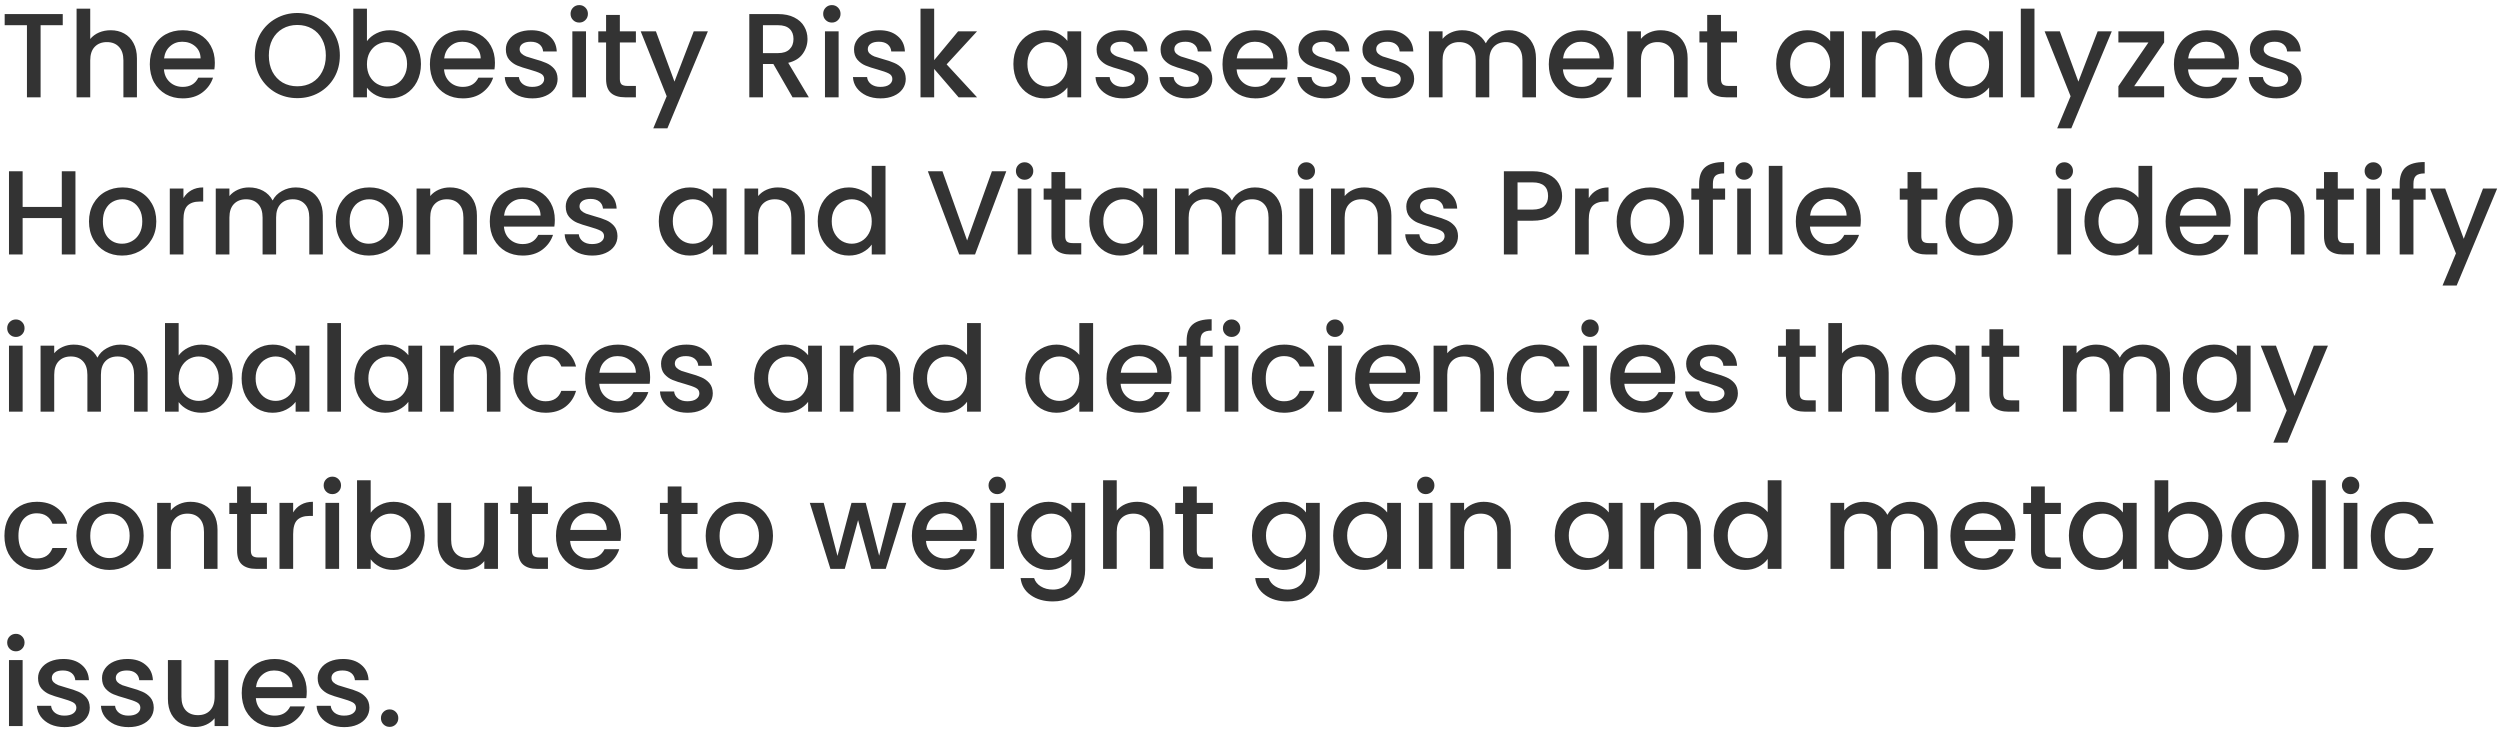 <svg width="334" height="98" viewBox="0 0 334 98" fill="none" xmlns="http://www.w3.org/2000/svg">
<path d="M8.384 1.88V3.368H5.424V13H3.6V3.368H0.624V1.88H8.384ZM14.791 4.04C15.463 4.04 16.061 4.184 16.583 4.472C17.117 4.76 17.533 5.187 17.831 5.752C18.141 6.317 18.295 7 18.295 7.8V13H16.487V8.072C16.487 7.283 16.29 6.68 15.895 6.264C15.501 5.837 14.962 5.624 14.279 5.624C13.597 5.624 13.053 5.837 12.647 6.264C12.253 6.68 12.055 7.283 12.055 8.072V13H10.231V1.16H12.055V5.208C12.365 4.835 12.754 4.547 13.223 4.344C13.703 4.141 14.226 4.04 14.791 4.04ZM28.702 8.376C28.702 8.707 28.68 9.005 28.638 9.272H21.902C21.955 9.976 22.216 10.541 22.686 10.968C23.155 11.395 23.731 11.608 24.414 11.608C25.395 11.608 26.088 11.197 26.494 10.376H28.462C28.195 11.187 27.71 11.853 27.006 12.376C26.312 12.888 25.448 13.144 24.414 13.144C23.571 13.144 22.814 12.957 22.142 12.584C21.48 12.2 20.958 11.667 20.574 10.984C20.201 10.291 20.014 9.491 20.014 8.584C20.014 7.677 20.195 6.883 20.558 6.2C20.931 5.507 21.448 4.973 22.11 4.6C22.782 4.227 23.55 4.04 24.414 4.04C25.246 4.04 25.987 4.221 26.638 4.584C27.288 4.947 27.795 5.459 28.158 6.12C28.52 6.771 28.702 7.523 28.702 8.376ZM26.798 7.8C26.787 7.128 26.547 6.589 26.078 6.184C25.608 5.779 25.027 5.576 24.334 5.576C23.704 5.576 23.166 5.779 22.718 6.184C22.27 6.579 22.003 7.117 21.918 7.8H26.798ZM39.725 13.112C38.691 13.112 37.736 12.872 36.861 12.392C35.997 11.901 35.309 11.224 34.797 10.36C34.296 9.485 34.045 8.504 34.045 7.416C34.045 6.328 34.296 5.352 34.797 4.488C35.309 3.624 35.997 2.952 36.861 2.472C37.736 1.981 38.691 1.736 39.725 1.736C40.77 1.736 41.725 1.981 42.589 2.472C43.464 2.952 44.152 3.624 44.653 4.488C45.154 5.352 45.405 6.328 45.405 7.416C45.405 8.504 45.154 9.485 44.653 10.36C44.152 11.224 43.464 11.901 42.589 12.392C41.725 12.872 40.77 13.112 39.725 13.112ZM39.725 11.528C40.461 11.528 41.117 11.363 41.693 11.032C42.269 10.691 42.717 10.211 43.037 9.592C43.368 8.963 43.533 8.237 43.533 7.416C43.533 6.595 43.368 5.875 43.037 5.256C42.717 4.637 42.269 4.163 41.693 3.832C41.117 3.501 40.461 3.336 39.725 3.336C38.989 3.336 38.333 3.501 37.757 3.832C37.181 4.163 36.728 4.637 36.397 5.256C36.077 5.875 35.917 6.595 35.917 7.416C35.917 8.237 36.077 8.963 36.397 9.592C36.728 10.211 37.181 10.691 37.757 11.032C38.333 11.363 38.989 11.528 39.725 11.528ZM49.024 5.496C49.333 5.069 49.755 4.723 50.288 4.456C50.832 4.179 51.435 4.04 52.096 4.04C52.875 4.04 53.579 4.227 54.208 4.6C54.837 4.973 55.333 5.507 55.696 6.2C56.059 6.883 56.24 7.667 56.24 8.552C56.24 9.437 56.059 10.232 55.696 10.936C55.333 11.629 54.832 12.173 54.192 12.568C53.563 12.952 52.864 13.144 52.096 13.144C51.413 13.144 50.805 13.011 50.272 12.744C49.749 12.477 49.333 12.136 49.024 11.72V13H47.2V1.16H49.024V5.496ZM54.384 8.552C54.384 7.944 54.256 7.421 54 6.984C53.755 6.536 53.424 6.2 53.008 5.976C52.603 5.741 52.165 5.624 51.696 5.624C51.237 5.624 50.8 5.741 50.384 5.976C49.979 6.211 49.648 6.552 49.392 7C49.147 7.448 49.024 7.976 49.024 8.584C49.024 9.192 49.147 9.725 49.392 10.184C49.648 10.632 49.979 10.973 50.384 11.208C50.8 11.443 51.237 11.56 51.696 11.56C52.165 11.56 52.603 11.443 53.008 11.208C53.424 10.963 53.755 10.611 54 10.152C54.256 9.693 54.384 9.16 54.384 8.552ZM66.124 8.376C66.124 8.707 66.102 9.005 66.06 9.272H59.324C59.377 9.976 59.638 10.541 60.108 10.968C60.577 11.395 61.153 11.608 61.836 11.608C62.817 11.608 63.51 11.197 63.916 10.376H65.884C65.617 11.187 65.132 11.853 64.428 12.376C63.734 12.888 62.87 13.144 61.836 13.144C60.993 13.144 60.236 12.957 59.564 12.584C58.902 12.2 58.38 11.667 57.996 10.984C57.622 10.291 57.436 9.491 57.436 8.584C57.436 7.677 57.617 6.883 57.98 6.2C58.353 5.507 58.87 4.973 59.532 4.6C60.204 4.227 60.972 4.04 61.836 4.04C62.668 4.04 63.409 4.221 64.06 4.584C64.71 4.947 65.217 5.459 65.58 6.12C65.942 6.771 66.124 7.523 66.124 8.376ZM64.22 7.8C64.209 7.128 63.969 6.589 63.5 6.184C63.03 5.779 62.449 5.576 61.756 5.576C61.126 5.576 60.588 5.779 60.14 6.184C59.692 6.579 59.425 7.117 59.34 7.8H64.22ZM71.119 13.144C70.425 13.144 69.801 13.021 69.247 12.776C68.703 12.52 68.271 12.179 67.951 11.752C67.631 11.315 67.46 10.829 67.439 10.296H69.327C69.359 10.669 69.535 10.984 69.855 11.24C70.185 11.485 70.596 11.608 71.087 11.608C71.599 11.608 71.993 11.512 72.271 11.32C72.559 11.117 72.703 10.861 72.703 10.552C72.703 10.221 72.543 9.976 72.223 9.816C71.913 9.656 71.417 9.48 70.735 9.288C70.073 9.107 69.535 8.931 69.119 8.76C68.703 8.589 68.34 8.328 68.031 7.976C67.732 7.624 67.583 7.16 67.583 6.584C67.583 6.115 67.721 5.688 67.999 5.304C68.276 4.909 68.671 4.6 69.183 4.376C69.705 4.152 70.303 4.04 70.975 4.04C71.977 4.04 72.783 4.296 73.391 4.808C74.009 5.309 74.34 5.997 74.383 6.872H72.559C72.527 6.477 72.367 6.163 72.079 5.928C71.791 5.693 71.401 5.576 70.911 5.576C70.431 5.576 70.063 5.667 69.807 5.848C69.551 6.029 69.423 6.269 69.423 6.568C69.423 6.803 69.508 7 69.679 7.16C69.849 7.32 70.057 7.448 70.303 7.544C70.548 7.629 70.911 7.741 71.391 7.88C72.031 8.051 72.553 8.227 72.959 8.408C73.375 8.579 73.732 8.835 74.031 9.176C74.329 9.517 74.484 9.971 74.495 10.536C74.495 11.037 74.356 11.485 74.079 11.88C73.801 12.275 73.407 12.584 72.895 12.808C72.393 13.032 71.801 13.144 71.119 13.144ZM77.394 3.016C77.063 3.016 76.786 2.904 76.562 2.68C76.338 2.456 76.226 2.179 76.226 1.848C76.226 1.517 76.338 1.24 76.562 1.016C76.786 0.792 77.063 0.68 77.394 0.68C77.714 0.68 77.986 0.792 78.21 1.016C78.434 1.24 78.546 1.517 78.546 1.848C78.546 2.179 78.434 2.456 78.21 2.68C77.986 2.904 77.714 3.016 77.394 3.016ZM78.29 4.184V13H76.466V4.184H78.29ZM82.812 5.672V10.552C82.812 10.883 82.887 11.123 83.036 11.272C83.196 11.411 83.463 11.48 83.836 11.48H84.956V13H83.516C82.695 13 82.066 12.808 81.628 12.424C81.191 12.04 80.972 11.416 80.972 10.552V5.672H79.932V4.184H80.972V1.992H82.812V4.184H84.956V5.672H82.812ZM94.573 4.184L89.165 17.144H87.278L89.07 12.856L85.597 4.184H87.629L90.109 10.904L92.686 4.184H94.573ZM105.882 13L103.322 8.552H101.93V13H100.106V1.88H103.946C104.8 1.88 105.52 2.029 106.106 2.328C106.704 2.627 107.146 3.027 107.434 3.528C107.733 4.029 107.882 4.589 107.882 5.208C107.882 5.933 107.669 6.595 107.242 7.192C106.826 7.779 106.181 8.179 105.306 8.392L108.058 13H105.882ZM101.93 7.096H103.946C104.629 7.096 105.141 6.925 105.482 6.584C105.834 6.243 106.01 5.784 106.01 5.208C106.01 4.632 105.84 4.184 105.498 3.864C105.157 3.533 104.64 3.368 103.946 3.368H101.93V7.096ZM111.144 3.016C110.813 3.016 110.536 2.904 110.312 2.68C110.088 2.456 109.976 2.179 109.976 1.848C109.976 1.517 110.088 1.24 110.312 1.016C110.536 0.792 110.813 0.68 111.144 0.68C111.464 0.68 111.736 0.792 111.96 1.016C112.184 1.24 112.296 1.517 112.296 1.848C112.296 2.179 112.184 2.456 111.96 2.68C111.736 2.904 111.464 3.016 111.144 3.016ZM112.04 4.184V13H110.216V4.184H112.04ZM117.634 13.144C116.941 13.144 116.317 13.021 115.762 12.776C115.218 12.52 114.786 12.179 114.466 11.752C114.146 11.315 113.976 10.829 113.954 10.296H115.842C115.874 10.669 116.05 10.984 116.37 11.24C116.701 11.485 117.112 11.608 117.602 11.608C118.114 11.608 118.509 11.512 118.786 11.32C119.074 11.117 119.218 10.861 119.218 10.552C119.218 10.221 119.058 9.976 118.738 9.816C118.429 9.656 117.933 9.48 117.25 9.288C116.589 9.107 116.05 8.931 115.634 8.76C115.218 8.589 114.856 8.328 114.546 7.976C114.248 7.624 114.098 7.16 114.098 6.584C114.098 6.115 114.237 5.688 114.514 5.304C114.792 4.909 115.186 4.6 115.698 4.376C116.221 4.152 116.818 4.04 117.49 4.04C118.493 4.04 119.298 4.296 119.906 4.808C120.525 5.309 120.856 5.997 120.898 6.872H119.074C119.042 6.477 118.882 6.163 118.594 5.928C118.306 5.693 117.917 5.576 117.426 5.576C116.946 5.576 116.578 5.667 116.322 5.848C116.066 6.029 115.938 6.269 115.938 6.568C115.938 6.803 116.024 7 116.194 7.16C116.365 7.32 116.573 7.448 116.818 7.544C117.064 7.629 117.426 7.741 117.906 7.88C118.546 8.051 119.069 8.227 119.474 8.408C119.89 8.579 120.248 8.835 120.546 9.176C120.845 9.517 121 9.971 121.01 10.536C121.01 11.037 120.872 11.485 120.594 11.88C120.317 12.275 119.922 12.584 119.41 12.808C118.909 13.032 118.317 13.144 117.634 13.144ZM126.469 8.6L130.533 13H128.069L124.805 9.208V13H122.981V1.16H124.805V8.04L128.005 4.184H130.533L126.469 8.6ZM135.389 8.552C135.389 7.667 135.57 6.883 135.933 6.2C136.306 5.517 136.808 4.989 137.437 4.616C138.077 4.232 138.781 4.04 139.549 4.04C140.242 4.04 140.845 4.179 141.357 4.456C141.88 4.723 142.296 5.059 142.605 5.464V4.184H144.445V13H142.605V11.688C142.296 12.104 141.874 12.451 141.341 12.728C140.808 13.005 140.2 13.144 139.517 13.144C138.76 13.144 138.066 12.952 137.437 12.568C136.808 12.173 136.306 11.629 135.933 10.936C135.57 10.232 135.389 9.437 135.389 8.552ZM142.605 8.584C142.605 7.976 142.477 7.448 142.221 7C141.976 6.552 141.65 6.211 141.245 5.976C140.84 5.741 140.402 5.624 139.933 5.624C139.464 5.624 139.026 5.741 138.621 5.976C138.216 6.2 137.885 6.536 137.629 6.984C137.384 7.421 137.261 7.944 137.261 8.552C137.261 9.16 137.384 9.693 137.629 10.152C137.885 10.611 138.216 10.963 138.621 11.208C139.037 11.443 139.474 11.56 139.933 11.56C140.402 11.56 140.84 11.443 141.245 11.208C141.65 10.973 141.976 10.632 142.221 10.184C142.477 9.725 142.605 9.192 142.605 8.584ZM150.041 13.144C149.347 13.144 148.723 13.021 148.169 12.776C147.625 12.52 147.193 12.179 146.873 11.752C146.553 11.315 146.382 10.829 146.361 10.296H148.249C148.281 10.669 148.457 10.984 148.777 11.24C149.107 11.485 149.518 11.608 150.009 11.608C150.521 11.608 150.915 11.512 151.193 11.32C151.481 11.117 151.625 10.861 151.625 10.552C151.625 10.221 151.465 9.976 151.145 9.816C150.835 9.656 150.339 9.48 149.657 9.288C148.995 9.107 148.457 8.931 148.041 8.76C147.625 8.589 147.262 8.328 146.953 7.976C146.654 7.624 146.505 7.16 146.505 6.584C146.505 6.115 146.643 5.688 146.921 5.304C147.198 4.909 147.593 4.6 148.105 4.376C148.627 4.152 149.225 4.04 149.897 4.04C150.899 4.04 151.705 4.296 152.313 4.808C152.931 5.309 153.262 5.997 153.305 6.872H151.481C151.449 6.477 151.289 6.163 151.001 5.928C150.713 5.693 150.323 5.576 149.833 5.576C149.353 5.576 148.985 5.667 148.729 5.848C148.473 6.029 148.345 6.269 148.345 6.568C148.345 6.803 148.43 7 148.601 7.16C148.771 7.32 148.979 7.448 149.225 7.544C149.47 7.629 149.833 7.741 150.313 7.88C150.953 8.051 151.475 8.227 151.881 8.408C152.297 8.579 152.654 8.835 152.953 9.176C153.251 9.517 153.406 9.971 153.417 10.536C153.417 11.037 153.278 11.485 153.001 11.88C152.723 12.275 152.329 12.584 151.817 12.808C151.315 13.032 150.723 13.144 150.041 13.144ZM158.588 13.144C157.894 13.144 157.27 13.021 156.716 12.776C156.172 12.52 155.74 12.179 155.42 11.752C155.1 11.315 154.929 10.829 154.908 10.296H156.796C156.828 10.669 157.004 10.984 157.324 11.24C157.654 11.485 158.065 11.608 158.556 11.608C159.068 11.608 159.462 11.512 159.74 11.32C160.028 11.117 160.172 10.861 160.172 10.552C160.172 10.221 160.012 9.976 159.692 9.816C159.382 9.656 158.886 9.48 158.204 9.288C157.542 9.107 157.004 8.931 156.588 8.76C156.172 8.589 155.809 8.328 155.5 7.976C155.201 7.624 155.052 7.16 155.052 6.584C155.052 6.115 155.19 5.688 155.468 5.304C155.745 4.909 156.14 4.6 156.652 4.376C157.174 4.152 157.772 4.04 158.444 4.04C159.446 4.04 160.252 4.296 160.86 4.808C161.478 5.309 161.809 5.997 161.852 6.872H160.028C159.996 6.477 159.836 6.163 159.548 5.928C159.26 5.693 158.87 5.576 158.38 5.576C157.9 5.576 157.532 5.667 157.276 5.848C157.02 6.029 156.892 6.269 156.892 6.568C156.892 6.803 156.977 7 157.148 7.16C157.318 7.32 157.526 7.448 157.772 7.544C158.017 7.629 158.38 7.741 158.86 7.88C159.5 8.051 160.022 8.227 160.428 8.408C160.844 8.579 161.201 8.835 161.5 9.176C161.798 9.517 161.953 9.971 161.964 10.536C161.964 11.037 161.825 11.485 161.548 11.88C161.27 12.275 160.876 12.584 160.364 12.808C159.862 13.032 159.27 13.144 158.588 13.144ZM172.014 8.376C172.014 8.707 171.993 9.005 171.95 9.272H165.214C165.268 9.976 165.529 10.541 165.998 10.968C166.468 11.395 167.044 11.608 167.726 11.608C168.708 11.608 169.401 11.197 169.806 10.376H171.774C171.508 11.187 171.022 11.853 170.318 12.376C169.625 12.888 168.761 13.144 167.726 13.144C166.884 13.144 166.126 12.957 165.454 12.584C164.793 12.2 164.27 11.667 163.886 10.984C163.513 10.291 163.326 9.491 163.326 8.584C163.326 7.677 163.508 6.883 163.87 6.2C164.244 5.507 164.761 4.973 165.422 4.6C166.094 4.227 166.862 4.04 167.726 4.04C168.558 4.04 169.3 4.221 169.95 4.584C170.601 4.947 171.108 5.459 171.47 6.12C171.833 6.771 172.014 7.523 172.014 8.376ZM170.11 7.8C170.1 7.128 169.86 6.589 169.39 6.184C168.921 5.779 168.34 5.576 167.646 5.576C167.017 5.576 166.478 5.779 166.03 6.184C165.582 6.579 165.316 7.117 165.23 7.8H170.11ZM177.009 13.144C176.316 13.144 175.692 13.021 175.137 12.776C174.593 12.52 174.161 12.179 173.841 11.752C173.521 11.315 173.351 10.829 173.329 10.296H175.217C175.249 10.669 175.425 10.984 175.745 11.24C176.076 11.485 176.487 11.608 176.977 11.608C177.489 11.608 177.884 11.512 178.161 11.32C178.449 11.117 178.593 10.861 178.593 10.552C178.593 10.221 178.433 9.976 178.113 9.816C177.804 9.656 177.308 9.48 176.625 9.288C175.964 9.107 175.425 8.931 175.009 8.76C174.593 8.589 174.231 8.328 173.921 7.976C173.623 7.624 173.473 7.16 173.473 6.584C173.473 6.115 173.612 5.688 173.889 5.304C174.167 4.909 174.561 4.6 175.073 4.376C175.596 4.152 176.193 4.04 176.865 4.04C177.868 4.04 178.673 4.296 179.281 4.808C179.9 5.309 180.231 5.997 180.273 6.872H178.449C178.417 6.477 178.257 6.163 177.969 5.928C177.681 5.693 177.292 5.576 176.801 5.576C176.321 5.576 175.953 5.667 175.697 5.848C175.441 6.029 175.313 6.269 175.313 6.568C175.313 6.803 175.399 7 175.569 7.16C175.74 7.32 175.948 7.448 176.193 7.544C176.439 7.629 176.801 7.741 177.281 7.88C177.921 8.051 178.444 8.227 178.849 8.408C179.265 8.579 179.623 8.835 179.921 9.176C180.22 9.517 180.375 9.971 180.385 10.536C180.385 11.037 180.247 11.485 179.969 11.88C179.692 12.275 179.297 12.584 178.785 12.808C178.284 13.032 177.692 13.144 177.009 13.144ZM185.556 13.144C184.863 13.144 184.239 13.021 183.684 12.776C183.14 12.52 182.708 12.179 182.388 11.752C182.068 11.315 181.898 10.829 181.876 10.296H183.764C183.796 10.669 183.972 10.984 184.292 11.24C184.623 11.485 185.034 11.608 185.524 11.608C186.036 11.608 186.431 11.512 186.708 11.32C186.996 11.117 187.14 10.861 187.14 10.552C187.14 10.221 186.98 9.976 186.66 9.816C186.351 9.656 185.855 9.48 185.172 9.288C184.511 9.107 183.972 8.931 183.556 8.76C183.14 8.589 182.778 8.328 182.468 7.976C182.17 7.624 182.02 7.16 182.02 6.584C182.02 6.115 182.159 5.688 182.436 5.304C182.714 4.909 183.108 4.6 183.62 4.376C184.143 4.152 184.74 4.04 185.412 4.04C186.415 4.04 187.22 4.296 187.828 4.808C188.447 5.309 188.778 5.997 188.82 6.872H186.996C186.964 6.477 186.804 6.163 186.516 5.928C186.228 5.693 185.839 5.576 185.348 5.576C184.868 5.576 184.5 5.667 184.244 5.848C183.988 6.029 183.86 6.269 183.86 6.568C183.86 6.803 183.946 7 184.116 7.16C184.287 7.32 184.495 7.448 184.74 7.544C184.986 7.629 185.348 7.741 185.828 7.88C186.468 8.051 186.991 8.227 187.396 8.408C187.812 8.579 188.17 8.835 188.468 9.176C188.767 9.517 188.922 9.971 188.932 10.536C188.932 11.037 188.794 11.485 188.516 11.88C188.239 12.275 187.844 12.584 187.332 12.808C186.831 13.032 186.239 13.144 185.556 13.144ZM201.575 4.04C202.268 4.04 202.887 4.184 203.431 4.472C203.986 4.76 204.418 5.187 204.727 5.752C205.047 6.317 205.207 7 205.207 7.8V13H203.399V8.072C203.399 7.283 203.202 6.68 202.807 6.264C202.412 5.837 201.874 5.624 201.191 5.624C200.508 5.624 199.964 5.837 199.559 6.264C199.164 6.68 198.967 7.283 198.967 8.072V13H197.159V8.072C197.159 7.283 196.962 6.68 196.567 6.264C196.172 5.837 195.634 5.624 194.951 5.624C194.268 5.624 193.724 5.837 193.319 6.264C192.924 6.68 192.727 7.283 192.727 8.072V13H190.903V4.184H192.727V5.192C193.026 4.829 193.404 4.547 193.863 4.344C194.322 4.141 194.812 4.04 195.335 4.04C196.039 4.04 196.668 4.189 197.223 4.488C197.778 4.787 198.204 5.219 198.503 5.784C198.77 5.251 199.186 4.829 199.751 4.52C200.316 4.2 200.924 4.04 201.575 4.04ZM215.608 8.376C215.608 8.707 215.587 9.005 215.544 9.272H208.808C208.861 9.976 209.123 10.541 209.592 10.968C210.061 11.395 210.637 11.608 211.32 11.608C212.301 11.608 212.995 11.197 213.4 10.376H215.368C215.101 11.187 214.616 11.853 213.912 12.376C213.219 12.888 212.355 13.144 211.32 13.144C210.477 13.144 209.72 12.957 209.048 12.584C208.387 12.2 207.864 11.667 207.48 10.984C207.107 10.291 206.92 9.491 206.92 8.584C206.92 7.677 207.101 6.883 207.464 6.2C207.837 5.507 208.355 4.973 209.016 4.6C209.688 4.227 210.456 4.04 211.32 4.04C212.152 4.04 212.893 4.221 213.544 4.584C214.195 4.947 214.701 5.459 215.064 6.12C215.427 6.771 215.608 7.523 215.608 8.376ZM213.704 7.8C213.693 7.128 213.453 6.589 212.984 6.184C212.515 5.779 211.933 5.576 211.24 5.576C210.611 5.576 210.072 5.779 209.624 6.184C209.176 6.579 208.909 7.117 208.824 7.8H213.704ZM221.851 4.04C222.544 4.04 223.163 4.184 223.707 4.472C224.262 4.76 224.694 5.187 225.003 5.752C225.312 6.317 225.467 7 225.467 7.8V13H223.659V8.072C223.659 7.283 223.462 6.68 223.067 6.264C222.672 5.837 222.134 5.624 221.451 5.624C220.768 5.624 220.224 5.837 219.819 6.264C219.424 6.68 219.227 7.283 219.227 8.072V13H217.403V4.184H219.227V5.192C219.526 4.829 219.904 4.547 220.363 4.344C220.832 4.141 221.328 4.04 221.851 4.04ZM229.922 5.672V10.552C229.922 10.883 229.996 11.123 230.146 11.272C230.306 11.411 230.572 11.48 230.946 11.48H232.066V13H230.626C229.804 13 229.175 12.808 228.738 12.424C228.3 12.04 228.082 11.416 228.082 10.552V5.672H227.042V4.184H228.082V1.992H229.922V4.184H232.066V5.672H229.922ZM237.295 8.552C237.295 7.667 237.476 6.883 237.839 6.2C238.212 5.517 238.714 4.989 239.343 4.616C239.983 4.232 240.687 4.04 241.455 4.04C242.148 4.04 242.751 4.179 243.263 4.456C243.786 4.723 244.202 5.059 244.511 5.464V4.184H246.351V13H244.511V11.688C244.202 12.104 243.78 12.451 243.247 12.728C242.714 13.005 242.106 13.144 241.423 13.144C240.666 13.144 239.972 12.952 239.343 12.568C238.714 12.173 238.212 11.629 237.839 10.936C237.476 10.232 237.295 9.437 237.295 8.552ZM244.511 8.584C244.511 7.976 244.383 7.448 244.127 7C243.882 6.552 243.556 6.211 243.151 5.976C242.746 5.741 242.308 5.624 241.839 5.624C241.37 5.624 240.932 5.741 240.527 5.976C240.122 6.2 239.791 6.536 239.535 6.984C239.29 7.421 239.167 7.944 239.167 8.552C239.167 9.16 239.29 9.693 239.535 10.152C239.791 10.611 240.122 10.963 240.527 11.208C240.943 11.443 241.38 11.56 241.839 11.56C242.308 11.56 242.746 11.443 243.151 11.208C243.556 10.973 243.882 10.632 244.127 10.184C244.383 9.725 244.511 9.192 244.511 8.584ZM253.195 4.04C253.888 4.04 254.507 4.184 255.051 4.472C255.606 4.76 256.038 5.187 256.347 5.752C256.656 6.317 256.811 7 256.811 7.8V13H255.003V8.072C255.003 7.283 254.806 6.68 254.411 6.264C254.016 5.837 253.478 5.624 252.795 5.624C252.112 5.624 251.568 5.837 251.163 6.264C250.768 6.68 250.571 7.283 250.571 8.072V13H248.747V4.184H250.571V5.192C250.87 4.829 251.248 4.547 251.707 4.344C252.176 4.141 252.672 4.04 253.195 4.04ZM258.53 8.552C258.53 7.667 258.711 6.883 259.074 6.2C259.447 5.517 259.948 4.989 260.578 4.616C261.218 4.232 261.922 4.04 262.69 4.04C263.383 4.04 263.986 4.179 264.498 4.456C265.02 4.723 265.436 5.059 265.746 5.464V4.184H267.586V13H265.746V11.688C265.436 12.104 265.015 12.451 264.482 12.728C263.948 13.005 263.34 13.144 262.658 13.144C261.9 13.144 261.207 12.952 260.578 12.568C259.948 12.173 259.447 11.629 259.074 10.936C258.711 10.232 258.53 9.437 258.53 8.552ZM265.746 8.584C265.746 7.976 265.618 7.448 265.362 7C265.116 6.552 264.791 6.211 264.386 5.976C263.98 5.741 263.543 5.624 263.074 5.624C262.604 5.624 262.167 5.741 261.762 5.976C261.356 6.2 261.026 6.536 260.77 6.984C260.524 7.421 260.402 7.944 260.402 8.552C260.402 9.16 260.524 9.693 260.77 10.152C261.026 10.611 261.356 10.963 261.762 11.208C262.178 11.443 262.615 11.56 263.074 11.56C263.543 11.56 263.98 11.443 264.386 11.208C264.791 10.973 265.116 10.632 265.362 10.184C265.618 9.725 265.746 9.192 265.746 8.584ZM271.805 1.16V13H269.981V1.16H271.805ZM282.136 4.184L276.728 17.144H274.84L276.632 12.856L273.16 4.184H275.192L277.672 10.904L280.248 4.184H282.136ZM285.129 11.512H289.129V13H283.017V11.512L287.033 5.672H283.017V4.184H289.129V5.672L285.129 11.512ZM299.124 8.376C299.124 8.707 299.102 9.005 299.06 9.272H292.324C292.377 9.976 292.638 10.541 293.108 10.968C293.577 11.395 294.153 11.608 294.836 11.608C295.817 11.608 296.51 11.197 296.916 10.376H298.884C298.617 11.187 298.132 11.853 297.428 12.376C296.734 12.888 295.87 13.144 294.836 13.144C293.993 13.144 293.236 12.957 292.564 12.584C291.902 12.2 291.38 11.667 290.996 10.984C290.622 10.291 290.436 9.491 290.436 8.584C290.436 7.677 290.617 6.883 290.98 6.2C291.353 5.507 291.87 4.973 292.532 4.6C293.204 4.227 293.972 4.04 294.836 4.04C295.668 4.04 296.409 4.221 297.06 4.584C297.71 4.947 298.217 5.459 298.58 6.12C298.942 6.771 299.124 7.523 299.124 8.376ZM297.22 7.8C297.209 7.128 296.969 6.589 296.5 6.184C296.03 5.779 295.449 5.576 294.756 5.576C294.126 5.576 293.588 5.779 293.14 6.184C292.692 6.579 292.425 7.117 292.34 7.8H297.22ZM304.119 13.144C303.425 13.144 302.801 13.021 302.247 12.776C301.703 12.52 301.271 12.179 300.951 11.752C300.631 11.315 300.46 10.829 300.439 10.296H302.327C302.359 10.669 302.535 10.984 302.855 11.24C303.185 11.485 303.596 11.608 304.087 11.608C304.599 11.608 304.993 11.512 305.271 11.32C305.559 11.117 305.703 10.861 305.703 10.552C305.703 10.221 305.543 9.976 305.223 9.816C304.913 9.656 304.417 9.48 303.735 9.288C303.073 9.107 302.535 8.931 302.119 8.76C301.703 8.589 301.34 8.328 301.031 7.976C300.732 7.624 300.583 7.16 300.583 6.584C300.583 6.115 300.721 5.688 300.999 5.304C301.276 4.909 301.671 4.6 302.183 4.376C302.705 4.152 303.303 4.04 303.975 4.04C304.977 4.04 305.783 4.296 306.391 4.808C307.009 5.309 307.34 5.997 307.383 6.872H305.559C305.527 6.477 305.367 6.163 305.079 5.928C304.791 5.693 304.401 5.576 303.911 5.576C303.431 5.576 303.063 5.667 302.807 5.848C302.551 6.029 302.423 6.269 302.423 6.568C302.423 6.803 302.508 7 302.679 7.16C302.849 7.32 303.057 7.448 303.303 7.544C303.548 7.629 303.911 7.741 304.391 7.88C305.031 8.051 305.553 8.227 305.959 8.408C306.375 8.579 306.732 8.835 307.031 9.176C307.329 9.517 307.484 9.971 307.495 10.536C307.495 11.037 307.356 11.485 307.079 11.88C306.801 12.275 306.407 12.584 305.895 12.808C305.393 13.032 304.801 13.144 304.119 13.144ZM10.08 22.88V34H8.256V29.136H3.024V34H1.2V22.88H3.024V27.648H8.256V22.88H10.08ZM16.305 34.144C15.473 34.144 14.721 33.957 14.049 33.584C13.377 33.2 12.849 32.667 12.465 31.984C12.081 31.291 11.889 30.491 11.889 29.584C11.889 28.688 12.087 27.893 12.481 27.2C12.876 26.507 13.415 25.973 14.097 25.6C14.78 25.227 15.543 25.04 16.385 25.04C17.228 25.04 17.991 25.227 18.673 25.6C19.356 25.973 19.895 26.507 20.289 27.2C20.684 27.893 20.881 28.688 20.881 29.584C20.881 30.48 20.679 31.275 20.273 31.968C19.868 32.661 19.313 33.2 18.609 33.584C17.916 33.957 17.148 34.144 16.305 34.144ZM16.305 32.56C16.775 32.56 17.212 32.448 17.617 32.224C18.033 32 18.369 31.664 18.625 31.216C18.881 30.768 19.009 30.224 19.009 29.584C19.009 28.944 18.887 28.405 18.641 27.968C18.396 27.52 18.071 27.184 17.665 26.96C17.26 26.736 16.823 26.624 16.353 26.624C15.884 26.624 15.447 26.736 15.041 26.96C14.647 27.184 14.332 27.52 14.097 27.968C13.863 28.405 13.745 28.944 13.745 29.584C13.745 30.533 13.985 31.269 14.465 31.792C14.956 32.304 15.569 32.56 16.305 32.56ZM24.508 26.464C24.775 26.016 25.127 25.669 25.564 25.424C26.012 25.168 26.54 25.04 27.148 25.04V26.928H26.684C25.97 26.928 25.426 27.109 25.052 27.472C24.69 27.835 24.508 28.464 24.508 29.36V34H22.684V25.184H24.508V26.464ZM39.497 25.04C40.19 25.04 40.809 25.184 41.353 25.472C41.908 25.76 42.34 26.187 42.649 26.752C42.969 27.317 43.129 28 43.129 28.8V34H41.321V29.072C41.321 28.283 41.124 27.68 40.729 27.264C40.334 26.837 39.796 26.624 39.113 26.624C38.43 26.624 37.886 26.837 37.481 27.264C37.086 27.68 36.889 28.283 36.889 29.072V34H35.081V29.072C35.081 28.283 34.884 27.68 34.489 27.264C34.094 26.837 33.556 26.624 32.873 26.624C32.19 26.624 31.646 26.837 31.241 27.264C30.846 27.68 30.649 28.283 30.649 29.072V34H28.825V25.184H30.649V26.192C30.948 25.829 31.326 25.547 31.785 25.344C32.244 25.141 32.734 25.04 33.257 25.04C33.961 25.04 34.59 25.189 35.145 25.488C35.7 25.787 36.126 26.219 36.425 26.784C36.692 26.251 37.108 25.829 37.673 25.52C38.238 25.2 38.846 25.04 39.497 25.04ZM49.274 34.144C48.442 34.144 47.69 33.957 47.018 33.584C46.346 33.2 45.818 32.667 45.434 31.984C45.05 31.291 44.858 30.491 44.858 29.584C44.858 28.688 45.055 27.893 45.45 27.2C45.845 26.507 46.383 25.973 47.066 25.6C47.749 25.227 48.511 25.04 49.354 25.04C50.197 25.04 50.959 25.227 51.642 25.6C52.325 25.973 52.863 26.507 53.258 27.2C53.653 27.893 53.85 28.688 53.85 29.584C53.85 30.48 53.647 31.275 53.242 31.968C52.837 32.661 52.282 33.2 51.578 33.584C50.885 33.957 50.117 34.144 49.274 34.144ZM49.274 32.56C49.743 32.56 50.181 32.448 50.586 32.224C51.002 32 51.338 31.664 51.594 31.216C51.85 30.768 51.978 30.224 51.978 29.584C51.978 28.944 51.855 28.405 51.61 27.968C51.365 27.52 51.039 27.184 50.634 26.96C50.229 26.736 49.791 26.624 49.322 26.624C48.853 26.624 48.415 26.736 48.01 26.96C47.615 27.184 47.301 27.52 47.066 27.968C46.831 28.405 46.714 28.944 46.714 29.584C46.714 30.533 46.954 31.269 47.434 31.792C47.925 32.304 48.538 32.56 49.274 32.56ZM60.101 25.04C60.794 25.04 61.413 25.184 61.957 25.472C62.512 25.76 62.944 26.187 63.253 26.752C63.562 27.317 63.717 28 63.717 28.8V34H61.909V29.072C61.909 28.283 61.712 27.68 61.317 27.264C60.922 26.837 60.384 26.624 59.701 26.624C59.019 26.624 58.474 26.837 58.069 27.264C57.675 27.68 57.477 28.283 57.477 29.072V34H55.653V25.184H57.477V26.192C57.776 25.829 58.154 25.547 58.613 25.344C59.083 25.141 59.578 25.04 60.101 25.04ZM74.124 29.376C74.124 29.707 74.102 30.005 74.06 30.272H67.324C67.377 30.976 67.638 31.541 68.108 31.968C68.577 32.395 69.153 32.608 69.836 32.608C70.817 32.608 71.51 32.197 71.916 31.376H73.884C73.617 32.187 73.132 32.853 72.428 33.376C71.734 33.888 70.87 34.144 69.836 34.144C68.993 34.144 68.236 33.957 67.564 33.584C66.902 33.2 66.38 32.667 65.996 31.984C65.622 31.291 65.436 30.491 65.436 29.584C65.436 28.677 65.617 27.883 65.98 27.2C66.353 26.507 66.87 25.973 67.532 25.6C68.204 25.227 68.972 25.04 69.836 25.04C70.668 25.04 71.409 25.221 72.06 25.584C72.71 25.947 73.217 26.459 73.58 27.12C73.942 27.771 74.124 28.523 74.124 29.376ZM72.22 28.8C72.209 28.128 71.969 27.589 71.5 27.184C71.03 26.779 70.449 26.576 69.756 26.576C69.126 26.576 68.588 26.779 68.14 27.184C67.692 27.579 67.425 28.117 67.34 28.8H72.22ZM79.119 34.144C78.425 34.144 77.801 34.021 77.247 33.776C76.703 33.52 76.271 33.179 75.951 32.752C75.631 32.315 75.46 31.829 75.439 31.296H77.327C77.359 31.669 77.535 31.984 77.855 32.24C78.185 32.485 78.596 32.608 79.087 32.608C79.599 32.608 79.993 32.512 80.271 32.32C80.559 32.117 80.703 31.861 80.703 31.552C80.703 31.221 80.543 30.976 80.223 30.816C79.913 30.656 79.417 30.48 78.735 30.288C78.073 30.107 77.535 29.931 77.119 29.76C76.703 29.589 76.34 29.328 76.031 28.976C75.732 28.624 75.583 28.16 75.583 27.584C75.583 27.115 75.721 26.688 75.999 26.304C76.276 25.909 76.671 25.6 77.183 25.376C77.705 25.152 78.303 25.04 78.975 25.04C79.977 25.04 80.783 25.296 81.391 25.808C82.009 26.309 82.34 26.997 82.383 27.872H80.559C80.527 27.477 80.367 27.163 80.079 26.928C79.791 26.693 79.401 26.576 78.911 26.576C78.431 26.576 78.063 26.667 77.807 26.848C77.551 27.029 77.423 27.269 77.423 27.568C77.423 27.803 77.508 28 77.679 28.16C77.849 28.32 78.057 28.448 78.303 28.544C78.548 28.629 78.911 28.741 79.391 28.88C80.031 29.051 80.553 29.227 80.959 29.408C81.375 29.579 81.732 29.835 82.031 30.176C82.329 30.517 82.484 30.971 82.495 31.536C82.495 32.037 82.356 32.485 82.079 32.88C81.801 33.275 81.407 33.584 80.895 33.808C80.393 34.032 79.801 34.144 79.119 34.144ZM88.014 29.552C88.014 28.667 88.195 27.883 88.558 27.2C88.931 26.517 89.433 25.989 90.062 25.616C90.702 25.232 91.406 25.04 92.174 25.04C92.867 25.04 93.47 25.179 93.982 25.456C94.504 25.723 94.921 26.059 95.23 26.464V25.184H97.07V34H95.23V32.688C94.921 33.104 94.499 33.451 93.966 33.728C93.433 34.005 92.825 34.144 92.142 34.144C91.385 34.144 90.691 33.952 90.062 33.568C89.433 33.173 88.931 32.629 88.558 31.936C88.195 31.232 88.014 30.437 88.014 29.552ZM95.23 29.584C95.23 28.976 95.102 28.448 94.846 28C94.6 27.552 94.275 27.211 93.87 26.976C93.465 26.741 93.027 26.624 92.558 26.624C92.088 26.624 91.651 26.741 91.246 26.976C90.841 27.2 90.51 27.536 90.254 27.984C90.008 28.421 89.886 28.944 89.886 29.552C89.886 30.16 90.008 30.693 90.254 31.152C90.51 31.611 90.841 31.963 91.246 32.208C91.662 32.443 92.099 32.56 92.558 32.56C93.027 32.56 93.465 32.443 93.87 32.208C94.275 31.973 94.6 31.632 94.846 31.184C95.102 30.725 95.23 30.192 95.23 29.584ZM103.914 25.04C104.607 25.04 105.226 25.184 105.77 25.472C106.324 25.76 106.756 26.187 107.066 26.752C107.375 27.317 107.53 28 107.53 28.8V34H105.722V29.072C105.722 28.283 105.524 27.68 105.13 27.264C104.735 26.837 104.196 26.624 103.514 26.624C102.831 26.624 102.287 26.837 101.882 27.264C101.487 27.68 101.29 28.283 101.29 29.072V34H99.466V25.184H101.29V26.192C101.588 25.829 101.967 25.547 102.426 25.344C102.895 25.141 103.391 25.04 103.914 25.04ZM109.248 29.552C109.248 28.667 109.43 27.883 109.792 27.2C110.166 26.517 110.667 25.989 111.296 25.616C111.936 25.232 112.646 25.04 113.424 25.04C114 25.04 114.566 25.168 115.12 25.424C115.686 25.669 116.134 26 116.464 26.416V22.16H118.304V34H116.464V32.672C116.166 33.099 115.75 33.451 115.216 33.728C114.694 34.005 114.091 34.144 113.408 34.144C112.64 34.144 111.936 33.952 111.296 33.568C110.667 33.173 110.166 32.629 109.792 31.936C109.43 31.232 109.248 30.437 109.248 29.552ZM116.464 29.584C116.464 28.976 116.336 28.448 116.08 28C115.835 27.552 115.51 27.211 115.104 26.976C114.699 26.741 114.262 26.624 113.792 26.624C113.323 26.624 112.886 26.741 112.48 26.976C112.075 27.2 111.744 27.536 111.488 27.984C111.243 28.421 111.12 28.944 111.12 29.552C111.12 30.16 111.243 30.693 111.488 31.152C111.744 31.611 112.075 31.963 112.48 32.208C112.896 32.443 113.334 32.56 113.792 32.56C114.262 32.56 114.699 32.443 115.104 32.208C115.51 31.973 115.835 31.632 116.08 31.184C116.336 30.725 116.464 30.192 116.464 29.584ZM134.44 22.88L130.264 34H128.152L123.96 22.88H125.912L129.208 32.128L132.52 22.88H134.44ZM136.894 24.016C136.563 24.016 136.286 23.904 136.062 23.68C135.838 23.456 135.726 23.179 135.726 22.848C135.726 22.517 135.838 22.24 136.062 22.016C136.286 21.792 136.563 21.68 136.894 21.68C137.214 21.68 137.486 21.792 137.71 22.016C137.934 22.24 138.046 22.517 138.046 22.848C138.046 23.179 137.934 23.456 137.71 23.68C137.486 23.904 137.214 24.016 136.894 24.016ZM137.79 25.184V34H135.966V25.184H137.79ZM142.312 26.672V31.552C142.312 31.883 142.387 32.123 142.536 32.272C142.696 32.411 142.963 32.48 143.336 32.48H144.456V34H143.016C142.195 34 141.566 33.808 141.128 33.424C140.691 33.04 140.472 32.416 140.472 31.552V26.672H139.432V25.184H140.472V22.992H142.312V25.184H144.456V26.672H142.312ZM145.53 29.552C145.53 28.667 145.711 27.883 146.074 27.2C146.447 26.517 146.948 25.989 147.578 25.616C148.218 25.232 148.922 25.04 149.69 25.04C150.383 25.04 150.986 25.179 151.498 25.456C152.02 25.723 152.436 26.059 152.746 26.464V25.184H154.586V34H152.746V32.688C152.436 33.104 152.015 33.451 151.482 33.728C150.948 34.005 150.34 34.144 149.658 34.144C148.9 34.144 148.207 33.952 147.578 33.568C146.948 33.173 146.447 32.629 146.074 31.936C145.711 31.232 145.53 30.437 145.53 29.552ZM152.746 29.584C152.746 28.976 152.618 28.448 152.362 28C152.116 27.552 151.791 27.211 151.386 26.976C150.98 26.741 150.543 26.624 150.074 26.624C149.604 26.624 149.167 26.741 148.762 26.976C148.356 27.2 148.026 27.536 147.77 27.984C147.524 28.421 147.402 28.944 147.402 29.552C147.402 30.16 147.524 30.693 147.77 31.152C148.026 31.611 148.356 31.963 148.762 32.208C149.178 32.443 149.615 32.56 150.074 32.56C150.543 32.56 150.98 32.443 151.386 32.208C151.791 31.973 152.116 31.632 152.362 31.184C152.618 30.725 152.746 30.192 152.746 29.584ZM167.653 25.04C168.347 25.04 168.965 25.184 169.509 25.472C170.064 25.76 170.496 26.187 170.805 26.752C171.125 27.317 171.285 28 171.285 28.8V34H169.477V29.072C169.477 28.283 169.28 27.68 168.885 27.264C168.491 26.837 167.952 26.624 167.269 26.624C166.587 26.624 166.043 26.837 165.637 27.264C165.243 27.68 165.045 28.283 165.045 29.072V34H163.237V29.072C163.237 28.283 163.04 27.68 162.645 27.264C162.251 26.837 161.712 26.624 161.029 26.624C160.347 26.624 159.803 26.837 159.397 27.264C159.003 27.68 158.805 28.283 158.805 29.072V34H156.981V25.184H158.805V26.192C159.104 25.829 159.483 25.547 159.941 25.344C160.4 25.141 160.891 25.04 161.413 25.04C162.117 25.04 162.747 25.189 163.301 25.488C163.856 25.787 164.283 26.219 164.581 26.784C164.848 26.251 165.264 25.829 165.829 25.52C166.395 25.2 167.003 25.04 167.653 25.04ZM174.534 24.016C174.204 24.016 173.926 23.904 173.702 23.68C173.478 23.456 173.366 23.179 173.366 22.848C173.366 22.517 173.478 22.24 173.702 22.016C173.926 21.792 174.204 21.68 174.534 21.68C174.854 21.68 175.126 21.792 175.35 22.016C175.574 22.24 175.686 22.517 175.686 22.848C175.686 23.179 175.574 23.456 175.35 23.68C175.126 23.904 174.854 24.016 174.534 24.016ZM175.43 25.184V34H173.606V25.184H175.43ZM182.273 25.04C182.966 25.04 183.585 25.184 184.129 25.472C184.684 25.76 185.116 26.187 185.425 26.752C185.734 27.317 185.889 28 185.889 28.8V34H184.081V29.072C184.081 28.283 183.884 27.68 183.489 27.264C183.094 26.837 182.556 26.624 181.873 26.624C181.19 26.624 180.646 26.837 180.241 27.264C179.846 27.68 179.649 28.283 179.649 29.072V34H177.825V25.184H179.649V26.192C179.948 25.829 180.326 25.547 180.785 25.344C181.254 25.141 181.75 25.04 182.273 25.04ZM191.416 34.144C190.722 34.144 190.098 34.021 189.544 33.776C189 33.52 188.568 33.179 188.248 32.752C187.928 32.315 187.757 31.829 187.736 31.296H189.624C189.656 31.669 189.832 31.984 190.152 32.24C190.482 32.485 190.893 32.608 191.384 32.608C191.896 32.608 192.29 32.512 192.568 32.32C192.856 32.117 193 31.861 193 31.552C193 31.221 192.84 30.976 192.52 30.816C192.21 30.656 191.714 30.48 191.032 30.288C190.37 30.107 189.832 29.931 189.416 29.76C189 29.589 188.637 29.328 188.328 28.976C188.029 28.624 187.88 28.16 187.88 27.584C187.88 27.115 188.018 26.688 188.296 26.304C188.573 25.909 188.968 25.6 189.48 25.376C190.002 25.152 190.6 25.04 191.272 25.04C192.274 25.04 193.08 25.296 193.688 25.808C194.306 26.309 194.637 26.997 194.68 27.872H192.856C192.824 27.477 192.664 27.163 192.376 26.928C192.088 26.693 191.698 26.576 191.208 26.576C190.728 26.576 190.36 26.667 190.104 26.848C189.848 27.029 189.72 27.269 189.72 27.568C189.72 27.803 189.805 28 189.976 28.16C190.146 28.32 190.354 28.448 190.6 28.544C190.845 28.629 191.208 28.741 191.688 28.88C192.328 29.051 192.85 29.227 193.256 29.408C193.672 29.579 194.029 29.835 194.328 30.176C194.626 30.517 194.781 30.971 194.792 31.536C194.792 32.037 194.653 32.485 194.376 32.88C194.098 33.275 193.704 33.584 193.192 33.808C192.69 34.032 192.098 34.144 191.416 34.144ZM208.695 26.192C208.695 26.757 208.561 27.291 208.295 27.792C208.028 28.293 207.601 28.704 207.015 29.024C206.428 29.333 205.676 29.488 204.759 29.488H202.743V34H200.919V22.88H204.759C205.612 22.88 206.332 23.029 206.919 23.328C207.516 23.616 207.959 24.011 208.247 24.512C208.545 25.013 208.695 25.573 208.695 26.192ZM204.759 28C205.452 28 205.969 27.845 206.311 27.536C206.652 27.216 206.823 26.768 206.823 26.192C206.823 24.976 206.135 24.368 204.759 24.368H202.743V28H204.759ZM212.258 26.464C212.525 26.016 212.877 25.669 213.314 25.424C213.762 25.168 214.29 25.04 214.898 25.04V26.928H214.434C213.72 26.928 213.176 27.109 212.802 27.472C212.44 27.835 212.258 28.464 212.258 29.36V34H210.434V25.184H212.258V26.464ZM220.399 34.144C219.567 34.144 218.815 33.957 218.143 33.584C217.471 33.2 216.943 32.667 216.559 31.984C216.175 31.291 215.983 30.491 215.983 29.584C215.983 28.688 216.18 27.893 216.575 27.2C216.97 26.507 217.508 25.973 218.191 25.6C218.874 25.227 219.636 25.04 220.479 25.04C221.322 25.04 222.084 25.227 222.767 25.6C223.45 25.973 223.988 26.507 224.383 27.2C224.778 27.893 224.975 28.688 224.975 29.584C224.975 30.48 224.772 31.275 224.367 31.968C223.962 32.661 223.407 33.2 222.703 33.584C222.01 33.957 221.242 34.144 220.399 34.144ZM220.399 32.56C220.868 32.56 221.306 32.448 221.711 32.224C222.127 32 222.463 31.664 222.719 31.216C222.975 30.768 223.103 30.224 223.103 29.584C223.103 28.944 222.98 28.405 222.735 27.968C222.49 27.52 222.164 27.184 221.759 26.96C221.354 26.736 220.916 26.624 220.447 26.624C219.978 26.624 219.54 26.736 219.135 26.96C218.74 27.184 218.426 27.52 218.191 27.968C217.956 28.405 217.839 28.944 217.839 29.584C217.839 30.533 218.079 31.269 218.559 31.792C219.05 32.304 219.663 32.56 220.399 32.56ZM230.474 26.672H228.842V34H227.002V26.672H225.962V25.184H227.002V24.56C227.002 23.547 227.269 22.811 227.802 22.352C228.346 21.883 229.194 21.648 230.346 21.648V23.168C229.791 23.168 229.402 23.275 229.178 23.488C228.954 23.691 228.842 24.048 228.842 24.56V25.184H230.474V26.672ZM233.019 24.016C232.688 24.016 232.411 23.904 232.187 23.68C231.963 23.456 231.851 23.179 231.851 22.848C231.851 22.517 231.963 22.24 232.187 22.016C232.411 21.792 232.688 21.68 233.019 21.68C233.339 21.68 233.611 21.792 233.835 22.016C234.059 22.24 234.171 22.517 234.171 22.848C234.171 23.179 234.059 23.456 233.835 23.68C233.611 23.904 233.339 24.016 233.019 24.016ZM233.915 25.184V34H232.091V25.184H233.915ZM238.133 22.16V34H236.309V22.16H238.133ZM248.608 29.376C248.608 29.707 248.587 30.005 248.544 30.272H241.808C241.861 30.976 242.123 31.541 242.592 31.968C243.061 32.395 243.637 32.608 244.32 32.608C245.301 32.608 245.995 32.197 246.4 31.376H248.368C248.101 32.187 247.616 32.853 246.912 33.376C246.219 33.888 245.355 34.144 244.32 34.144C243.477 34.144 242.72 33.957 242.048 33.584C241.387 33.2 240.864 32.667 240.48 31.984C240.107 31.291 239.92 30.491 239.92 29.584C239.92 28.677 240.101 27.883 240.464 27.2C240.837 26.507 241.355 25.973 242.016 25.6C242.688 25.227 243.456 25.04 244.32 25.04C245.152 25.04 245.893 25.221 246.544 25.584C247.195 25.947 247.701 26.459 248.064 27.12C248.427 27.771 248.608 28.523 248.608 29.376ZM246.704 28.8C246.693 28.128 246.453 27.589 245.984 27.184C245.515 26.779 244.933 26.576 244.24 26.576C243.611 26.576 243.072 26.779 242.624 27.184C242.176 27.579 241.909 28.117 241.824 28.8H246.704ZM256.687 26.672V31.552C256.687 31.883 256.762 32.123 256.911 32.272C257.071 32.411 257.338 32.48 257.711 32.48H258.831V34H257.391C256.57 34 255.941 33.808 255.503 33.424C255.066 33.04 254.847 32.416 254.847 31.552V26.672H253.807V25.184H254.847V22.992H256.687V25.184H258.831V26.672H256.687ZM264.337 34.144C263.505 34.144 262.753 33.957 262.081 33.584C261.409 33.2 260.881 32.667 260.497 31.984C260.113 31.291 259.921 30.491 259.921 29.584C259.921 28.688 260.118 27.893 260.513 27.2C260.907 26.507 261.446 25.973 262.129 25.6C262.811 25.227 263.574 25.04 264.417 25.04C265.259 25.04 266.022 25.227 266.705 25.6C267.387 25.973 267.926 26.507 268.321 27.2C268.715 27.893 268.913 28.688 268.913 29.584C268.913 30.48 268.71 31.275 268.305 31.968C267.899 32.661 267.345 33.2 266.641 33.584C265.947 33.957 265.179 34.144 264.337 34.144ZM264.337 32.56C264.806 32.56 265.243 32.448 265.649 32.224C266.065 32 266.401 31.664 266.657 31.216C266.913 30.768 267.041 30.224 267.041 29.584C267.041 28.944 266.918 28.405 266.673 27.968C266.427 27.52 266.102 27.184 265.697 26.96C265.291 26.736 264.854 26.624 264.385 26.624C263.915 26.624 263.478 26.736 263.073 26.96C262.678 27.184 262.363 27.52 262.129 27.968C261.894 28.405 261.777 28.944 261.777 29.584C261.777 30.533 262.017 31.269 262.497 31.792C262.987 32.304 263.601 32.56 264.337 32.56ZM275.8 24.016C275.469 24.016 275.192 23.904 274.968 23.68C274.744 23.456 274.632 23.179 274.632 22.848C274.632 22.517 274.744 22.24 274.968 22.016C275.192 21.792 275.469 21.68 275.8 21.68C276.12 21.68 276.392 21.792 276.616 22.016C276.84 22.24 276.952 22.517 276.952 22.848C276.952 23.179 276.84 23.456 276.616 23.68C276.392 23.904 276.12 24.016 275.8 24.016ZM276.696 25.184V34H274.872V25.184H276.696ZM278.483 29.552C278.483 28.667 278.664 27.883 279.027 27.2C279.4 26.517 279.901 25.989 280.531 25.616C281.171 25.232 281.88 25.04 282.659 25.04C283.235 25.04 283.8 25.168 284.355 25.424C284.92 25.669 285.368 26 285.699 26.416V22.16H287.539V34H285.699V32.672C285.4 33.099 284.984 33.451 284.451 33.728C283.928 34.005 283.325 34.144 282.643 34.144C281.875 34.144 281.171 33.952 280.531 33.568C279.901 33.173 279.4 32.629 279.027 31.936C278.664 31.232 278.483 30.437 278.483 29.552ZM285.699 29.584C285.699 28.976 285.571 28.448 285.315 28C285.069 27.552 284.744 27.211 284.339 26.976C283.933 26.741 283.496 26.624 283.027 26.624C282.557 26.624 282.12 26.741 281.715 26.976C281.309 27.2 280.979 27.536 280.723 27.984C280.477 28.421 280.355 28.944 280.355 29.552C280.355 30.16 280.477 30.693 280.723 31.152C280.979 31.611 281.309 31.963 281.715 32.208C282.131 32.443 282.568 32.56 283.027 32.56C283.496 32.56 283.933 32.443 284.339 32.208C284.744 31.973 285.069 31.632 285.315 31.184C285.571 30.725 285.699 30.192 285.699 29.584ZM298.014 29.376C298.014 29.707 297.993 30.005 297.95 30.272H291.214C291.268 30.976 291.529 31.541 291.998 31.968C292.468 32.395 293.044 32.608 293.726 32.608C294.708 32.608 295.401 32.197 295.806 31.376H297.774C297.508 32.187 297.022 32.853 296.318 33.376C295.625 33.888 294.761 34.144 293.726 34.144C292.884 34.144 292.126 33.957 291.454 33.584C290.793 33.2 290.27 32.667 289.886 31.984C289.513 31.291 289.326 30.491 289.326 29.584C289.326 28.677 289.508 27.883 289.87 27.2C290.244 26.507 290.761 25.973 291.422 25.6C292.094 25.227 292.862 25.04 293.726 25.04C294.558 25.04 295.3 25.221 295.95 25.584C296.601 25.947 297.108 26.459 297.47 27.12C297.833 27.771 298.014 28.523 298.014 29.376ZM296.11 28.8C296.1 28.128 295.86 27.589 295.39 27.184C294.921 26.779 294.34 26.576 293.646 26.576C293.017 26.576 292.478 26.779 292.03 27.184C291.582 27.579 291.316 28.117 291.23 28.8H296.11ZM304.257 25.04C304.951 25.04 305.569 25.184 306.113 25.472C306.668 25.76 307.1 26.187 307.409 26.752C307.719 27.317 307.873 28 307.873 28.8V34H306.065V29.072C306.065 28.283 305.868 27.68 305.473 27.264C305.079 26.837 304.54 26.624 303.857 26.624C303.175 26.624 302.631 26.837 302.225 27.264C301.831 27.68 301.633 28.283 301.633 29.072V34H299.809V25.184H301.633V26.192C301.932 25.829 302.311 25.547 302.769 25.344C303.239 25.141 303.735 25.04 304.257 25.04ZM312.328 26.672V31.552C312.328 31.883 312.403 32.123 312.552 32.272C312.712 32.411 312.979 32.48 313.352 32.48H314.472V34H313.032C312.211 34 311.581 33.808 311.144 33.424C310.707 33.04 310.488 32.416 310.488 31.552V26.672H309.448V25.184H310.488V22.992H312.328V25.184H314.472V26.672H312.328ZM317.081 24.016C316.75 24.016 316.473 23.904 316.249 23.68C316.025 23.456 315.913 23.179 315.913 22.848C315.913 22.517 316.025 22.24 316.249 22.016C316.473 21.792 316.75 21.68 317.081 21.68C317.401 21.68 317.673 21.792 317.897 22.016C318.121 22.24 318.233 22.517 318.233 22.848C318.233 23.179 318.121 23.456 317.897 23.68C317.673 23.904 317.401 24.016 317.081 24.016ZM317.977 25.184V34H316.153V25.184H317.977ZM324.068 26.672H322.436V34H320.596V26.672H319.556V25.184H320.596V24.56C320.596 23.547 320.863 22.811 321.396 22.352C321.94 21.883 322.788 21.648 323.94 21.648V23.168C323.385 23.168 322.996 23.275 322.772 23.488C322.548 23.691 322.436 24.048 322.436 24.56V25.184H324.068V26.672ZM333.62 25.184L328.212 38.144H326.324L328.116 33.856L324.644 25.184H326.676L329.156 31.904L331.732 25.184H333.62ZM2.128 45.016C1.797 45.016 1.52 44.904 1.296 44.68C1.072 44.456 0.96 44.179 0.96 43.848C0.96 43.517 1.072 43.24 1.296 43.016C1.52 42.792 1.797 42.68 2.128 42.68C2.448 42.68 2.72 42.792 2.944 43.016C3.168 43.24 3.28 43.517 3.28 43.848C3.28 44.179 3.168 44.456 2.944 44.68C2.72 44.904 2.448 45.016 2.128 45.016ZM3.024 46.184V55H1.2V46.184H3.024ZM16.091 46.04C16.784 46.04 17.403 46.184 17.947 46.472C18.501 46.76 18.933 47.187 19.243 47.752C19.563 48.317 19.723 49 19.723 49.8V55H17.915V50.072C17.915 49.283 17.717 48.68 17.323 48.264C16.928 47.837 16.389 47.624 15.707 47.624C15.024 47.624 14.48 47.837 14.075 48.264C13.68 48.68 13.483 49.283 13.483 50.072V55H11.675V50.072C11.675 49.283 11.477 48.68 11.083 48.264C10.688 47.837 10.149 47.624 9.467 47.624C8.784 47.624 8.24 47.837 7.835 48.264C7.44 48.68 7.243 49.283 7.243 50.072V55H5.419V46.184H7.243V47.192C7.541 46.829 7.92 46.547 8.379 46.344C8.837 46.141 9.328 46.04 9.851 46.04C10.555 46.04 11.184 46.189 11.739 46.488C12.293 46.787 12.72 47.219 13.019 47.784C13.285 47.251 13.701 46.829 14.267 46.52C14.832 46.2 15.44 46.04 16.091 46.04ZM23.868 47.496C24.177 47.069 24.598 46.723 25.132 46.456C25.676 46.179 26.278 46.04 26.94 46.04C27.718 46.04 28.422 46.227 29.052 46.6C29.681 46.973 30.177 47.507 30.54 48.2C30.902 48.883 31.084 49.667 31.084 50.552C31.084 51.437 30.902 52.232 30.54 52.936C30.177 53.629 29.676 54.173 29.036 54.568C28.406 54.952 27.708 55.144 26.94 55.144C26.257 55.144 25.649 55.011 25.116 54.744C24.593 54.477 24.177 54.136 23.868 53.72V55H22.044V43.16H23.868V47.496ZM29.228 50.552C29.228 49.944 29.1 49.421 28.844 48.984C28.598 48.536 28.268 48.2 27.852 47.976C27.446 47.741 27.009 47.624 26.54 47.624C26.081 47.624 25.644 47.741 25.228 47.976C24.822 48.211 24.492 48.552 24.236 49C23.99 49.448 23.868 49.976 23.868 50.584C23.868 51.192 23.99 51.725 24.236 52.184C24.492 52.632 24.822 52.973 25.228 53.208C25.644 53.443 26.081 53.56 26.54 53.56C27.009 53.56 27.446 53.443 27.852 53.208C28.268 52.963 28.598 52.611 28.844 52.152C29.1 51.693 29.228 51.16 29.228 50.552ZM32.279 50.552C32.279 49.667 32.461 48.883 32.824 48.2C33.197 47.517 33.698 46.989 34.328 46.616C34.968 46.232 35.672 46.04 36.44 46.04C37.133 46.04 37.736 46.179 38.248 46.456C38.77 46.723 39.186 47.059 39.495 47.464V46.184H41.336V55H39.495V53.688C39.186 54.104 38.765 54.451 38.231 54.728C37.698 55.005 37.09 55.144 36.407 55.144C35.65 55.144 34.957 54.952 34.328 54.568C33.698 54.173 33.197 53.629 32.824 52.936C32.461 52.232 32.279 51.437 32.279 50.552ZM39.495 50.584C39.495 49.976 39.367 49.448 39.111 49C38.866 48.552 38.541 48.211 38.136 47.976C37.73 47.741 37.293 47.624 36.824 47.624C36.354 47.624 35.917 47.741 35.511 47.976C35.106 48.2 34.776 48.536 34.52 48.984C34.274 49.421 34.151 49.944 34.151 50.552C34.151 51.16 34.274 51.693 34.52 52.152C34.776 52.611 35.106 52.963 35.511 53.208C35.928 53.443 36.365 53.56 36.824 53.56C37.293 53.56 37.73 53.443 38.136 53.208C38.541 52.973 38.866 52.632 39.111 52.184C39.367 51.725 39.495 51.192 39.495 50.584ZM45.555 43.16V55H43.731V43.16H45.555ZM47.342 50.552C47.342 49.667 47.523 48.883 47.886 48.2C48.259 47.517 48.761 46.989 49.39 46.616C50.03 46.232 50.734 46.04 51.502 46.04C52.195 46.04 52.798 46.179 53.31 46.456C53.833 46.723 54.249 47.059 54.558 47.464V46.184H56.398V55H54.558V53.688C54.249 54.104 53.827 54.451 53.294 54.728C52.761 55.005 52.153 55.144 51.47 55.144C50.713 55.144 50.019 54.952 49.39 54.568C48.761 54.173 48.259 53.629 47.886 52.936C47.523 52.232 47.342 51.437 47.342 50.552ZM54.558 50.584C54.558 49.976 54.43 49.448 54.174 49C53.929 48.552 53.603 48.211 53.198 47.976C52.793 47.741 52.355 47.624 51.886 47.624C51.417 47.624 50.979 47.741 50.574 47.976C50.169 48.2 49.838 48.536 49.582 48.984C49.337 49.421 49.214 49.944 49.214 50.552C49.214 51.16 49.337 51.693 49.582 52.152C49.838 52.611 50.169 52.963 50.574 53.208C50.99 53.443 51.427 53.56 51.886 53.56C52.355 53.56 52.793 53.443 53.198 53.208C53.603 52.973 53.929 52.632 54.174 52.184C54.43 51.725 54.558 51.192 54.558 50.584ZM63.242 46.04C63.935 46.04 64.554 46.184 65.098 46.472C65.652 46.76 66.084 47.187 66.394 47.752C66.703 48.317 66.858 49 66.858 49.8V55H65.05V50.072C65.05 49.283 64.852 48.68 64.458 48.264C64.063 47.837 63.524 47.624 62.842 47.624C62.159 47.624 61.615 47.837 61.21 48.264C60.815 48.68 60.618 49.283 60.618 50.072V55H58.794V46.184H60.618V47.192C60.916 46.829 61.295 46.547 61.754 46.344C62.223 46.141 62.719 46.04 63.242 46.04ZM68.576 50.584C68.576 49.677 68.758 48.883 69.12 48.2C69.494 47.507 70.006 46.973 70.656 46.6C71.307 46.227 72.054 46.04 72.896 46.04C73.963 46.04 74.843 46.296 75.536 46.808C76.24 47.309 76.715 48.029 76.96 48.968H74.992C74.832 48.531 74.576 48.189 74.224 47.944C73.872 47.699 73.43 47.576 72.896 47.576C72.15 47.576 71.552 47.843 71.104 48.376C70.667 48.899 70.448 49.635 70.448 50.584C70.448 51.533 70.667 52.275 71.104 52.808C71.552 53.341 72.15 53.608 72.896 53.608C73.952 53.608 74.651 53.144 74.992 52.216H76.96C76.704 53.112 76.224 53.827 75.52 54.36C74.816 54.883 73.942 55.144 72.896 55.144C72.054 55.144 71.307 54.957 70.656 54.584C70.006 54.2 69.494 53.667 69.12 52.984C68.758 52.291 68.576 51.491 68.576 50.584ZM86.858 50.376C86.858 50.707 86.837 51.005 86.794 51.272H80.058C80.112 51.976 80.373 52.541 80.842 52.968C81.311 53.395 81.888 53.608 82.57 53.608C83.552 53.608 84.245 53.197 84.65 52.376H86.618C86.352 53.187 85.866 53.853 85.162 54.376C84.469 54.888 83.605 55.144 82.57 55.144C81.728 55.144 80.97 54.957 80.298 54.584C79.637 54.2 79.114 53.667 78.73 52.984C78.357 52.291 78.17 51.491 78.17 50.584C78.17 49.677 78.352 48.883 78.714 48.2C79.088 47.507 79.605 46.973 80.266 46.6C80.938 46.227 81.706 46.04 82.57 46.04C83.402 46.04 84.144 46.221 84.794 46.584C85.445 46.947 85.951 47.459 86.314 48.12C86.677 48.771 86.858 49.523 86.858 50.376ZM84.954 49.8C84.944 49.128 84.704 48.589 84.234 48.184C83.765 47.779 83.183 47.576 82.49 47.576C81.861 47.576 81.322 47.779 80.874 48.184C80.426 48.579 80.159 49.117 80.074 49.8H84.954ZM91.853 55.144C91.16 55.144 90.536 55.021 89.981 54.776C89.437 54.52 89.005 54.179 88.685 53.752C88.365 53.315 88.195 52.829 88.173 52.296H90.061C90.093 52.669 90.269 52.984 90.589 53.24C90.92 53.485 91.331 53.608 91.821 53.608C92.333 53.608 92.728 53.512 93.005 53.32C93.293 53.117 93.437 52.861 93.437 52.552C93.437 52.221 93.277 51.976 92.957 51.816C92.648 51.656 92.152 51.48 91.469 51.288C90.808 51.107 90.269 50.931 89.853 50.76C89.437 50.589 89.075 50.328 88.765 49.976C88.466 49.624 88.317 49.16 88.317 48.584C88.317 48.115 88.456 47.688 88.733 47.304C89.01 46.909 89.405 46.6 89.917 46.376C90.44 46.152 91.037 46.04 91.709 46.04C92.712 46.04 93.517 46.296 94.125 46.808C94.744 47.309 95.075 47.997 95.117 48.872H93.293C93.261 48.477 93.101 48.163 92.813 47.928C92.525 47.693 92.136 47.576 91.645 47.576C91.165 47.576 90.797 47.667 90.541 47.848C90.285 48.029 90.157 48.269 90.157 48.568C90.157 48.803 90.243 49 90.413 49.16C90.584 49.32 90.792 49.448 91.037 49.544C91.282 49.629 91.645 49.741 92.125 49.88C92.765 50.051 93.288 50.227 93.693 50.408C94.109 50.579 94.466 50.835 94.765 51.176C95.064 51.517 95.219 51.971 95.229 52.536C95.229 53.037 95.091 53.485 94.813 53.88C94.536 54.275 94.141 54.584 93.629 54.808C93.128 55.032 92.536 55.144 91.853 55.144ZM100.748 50.552C100.748 49.667 100.93 48.883 101.292 48.2C101.666 47.517 102.167 46.989 102.796 46.616C103.436 46.232 104.14 46.04 104.908 46.04C105.602 46.04 106.204 46.179 106.716 46.456C107.239 46.723 107.655 47.059 107.964 47.464V46.184H109.804V55H107.964V53.688C107.655 54.104 107.234 54.451 106.7 54.728C106.167 55.005 105.559 55.144 104.876 55.144C104.119 55.144 103.426 54.952 102.796 54.568C102.167 54.173 101.666 53.629 101.292 52.936C100.93 52.232 100.748 51.437 100.748 50.552ZM107.964 50.584C107.964 49.976 107.836 49.448 107.58 49C107.335 48.552 107.01 48.211 106.604 47.976C106.199 47.741 105.762 47.624 105.292 47.624C104.823 47.624 104.386 47.741 103.98 47.976C103.575 48.2 103.244 48.536 102.988 48.984C102.743 49.421 102.62 49.944 102.62 50.552C102.62 51.16 102.743 51.693 102.988 52.152C103.244 52.611 103.575 52.963 103.98 53.208C104.396 53.443 104.834 53.56 105.292 53.56C105.762 53.56 106.199 53.443 106.604 53.208C107.01 52.973 107.335 52.632 107.58 52.184C107.836 51.725 107.964 51.192 107.964 50.584ZM116.648 46.04C117.341 46.04 117.96 46.184 118.504 46.472C119.059 46.76 119.491 47.187 119.8 47.752C120.109 48.317 120.264 49 120.264 49.8V55H118.456V50.072C118.456 49.283 118.259 48.68 117.864 48.264C117.469 47.837 116.931 47.624 116.248 47.624C115.565 47.624 115.021 47.837 114.616 48.264C114.221 48.68 114.024 49.283 114.024 50.072V55H112.2V46.184H114.024V47.192C114.323 46.829 114.701 46.547 115.16 46.344C115.629 46.141 116.125 46.04 116.648 46.04ZM121.983 50.552C121.983 49.667 122.164 48.883 122.527 48.2C122.9 47.517 123.401 46.989 124.031 46.616C124.671 46.232 125.38 46.04 126.159 46.04C126.735 46.04 127.3 46.168 127.855 46.424C128.42 46.669 128.868 47 129.199 47.416V43.16H131.039V55H129.199V53.672C128.9 54.099 128.484 54.451 127.951 54.728C127.428 55.005 126.825 55.144 126.143 55.144C125.375 55.144 124.671 54.952 124.031 54.568C123.401 54.173 122.9 53.629 122.527 52.936C122.164 52.232 121.983 51.437 121.983 50.552ZM129.199 50.584C129.199 49.976 129.071 49.448 128.815 49C128.569 48.552 128.244 48.211 127.839 47.976C127.433 47.741 126.996 47.624 126.527 47.624C126.057 47.624 125.62 47.741 125.215 47.976C124.809 48.2 124.479 48.536 124.223 48.984C123.977 49.421 123.855 49.944 123.855 50.552C123.855 51.16 123.977 51.693 124.223 52.152C124.479 52.611 124.809 52.963 125.215 53.208C125.631 53.443 126.068 53.56 126.527 53.56C126.996 53.56 127.433 53.443 127.839 53.208C128.244 52.973 128.569 52.632 128.815 52.184C129.071 51.725 129.199 51.192 129.199 50.584ZM136.983 50.552C136.983 49.667 137.164 48.883 137.527 48.2C137.9 47.517 138.401 46.989 139.031 46.616C139.671 46.232 140.38 46.04 141.159 46.04C141.735 46.04 142.3 46.168 142.855 46.424C143.42 46.669 143.868 47 144.199 47.416V43.16H146.039V55H144.199V53.672C143.9 54.099 143.484 54.451 142.951 54.728C142.428 55.005 141.825 55.144 141.143 55.144C140.375 55.144 139.671 54.952 139.031 54.568C138.401 54.173 137.9 53.629 137.527 52.936C137.164 52.232 136.983 51.437 136.983 50.552ZM144.199 50.584C144.199 49.976 144.071 49.448 143.815 49C143.569 48.552 143.244 48.211 142.839 47.976C142.433 47.741 141.996 47.624 141.527 47.624C141.057 47.624 140.62 47.741 140.215 47.976C139.809 48.2 139.479 48.536 139.223 48.984C138.977 49.421 138.855 49.944 138.855 50.552C138.855 51.16 138.977 51.693 139.223 52.152C139.479 52.611 139.809 52.963 140.215 53.208C140.631 53.443 141.068 53.56 141.527 53.56C141.996 53.56 142.433 53.443 142.839 53.208C143.244 52.973 143.569 52.632 143.815 52.184C144.071 51.725 144.199 51.192 144.199 50.584ZM156.514 50.376C156.514 50.707 156.493 51.005 156.45 51.272H149.714C149.768 51.976 150.029 52.541 150.498 52.968C150.968 53.395 151.544 53.608 152.226 53.608C153.208 53.608 153.901 53.197 154.306 52.376H156.274C156.008 53.187 155.522 53.853 154.818 54.376C154.125 54.888 153.261 55.144 152.226 55.144C151.384 55.144 150.626 54.957 149.954 54.584C149.293 54.2 148.77 53.667 148.386 52.984C148.013 52.291 147.826 51.491 147.826 50.584C147.826 49.677 148.008 48.883 148.37 48.2C148.744 47.507 149.261 46.973 149.922 46.6C150.594 46.227 151.362 46.04 152.226 46.04C153.058 46.04 153.8 46.221 154.45 46.584C155.101 46.947 155.608 47.459 155.97 48.12C156.333 48.771 156.514 49.523 156.514 50.376ZM154.61 49.8C154.6 49.128 154.36 48.589 153.89 48.184C153.421 47.779 152.84 47.576 152.146 47.576C151.517 47.576 150.978 47.779 150.53 48.184C150.082 48.579 149.816 49.117 149.73 49.8H154.61ZM162.005 47.672H160.373V55H158.533V47.672H157.493V46.184H158.533V45.56C158.533 44.547 158.8 43.811 159.333 43.352C159.877 42.883 160.725 42.648 161.877 42.648V44.168C161.323 44.168 160.933 44.275 160.709 44.488C160.485 44.691 160.373 45.048 160.373 45.56V46.184H162.005V47.672ZM164.55 45.016C164.219 45.016 163.942 44.904 163.718 44.68C163.494 44.456 163.382 44.179 163.382 43.848C163.382 43.517 163.494 43.24 163.718 43.016C163.942 42.792 164.219 42.68 164.55 42.68C164.87 42.68 165.142 42.792 165.366 43.016C165.59 43.24 165.702 43.517 165.702 43.848C165.702 44.179 165.59 44.456 165.366 44.68C165.142 44.904 164.87 45.016 164.55 45.016ZM165.446 46.184V55H163.622V46.184H165.446ZM167.233 50.584C167.233 49.677 167.414 48.883 167.777 48.2C168.15 47.507 168.662 46.973 169.313 46.6C169.963 46.227 170.71 46.04 171.553 46.04C172.619 46.04 173.499 46.296 174.193 46.808C174.897 47.309 175.371 48.029 175.617 48.968H173.649C173.489 48.531 173.233 48.189 172.881 47.944C172.529 47.699 172.086 47.576 171.553 47.576C170.806 47.576 170.209 47.843 169.761 48.376C169.323 48.899 169.105 49.635 169.105 50.584C169.105 51.533 169.323 52.275 169.761 52.808C170.209 53.341 170.806 53.608 171.553 53.608C172.609 53.608 173.307 53.144 173.649 52.216H175.617C175.361 53.112 174.881 53.827 174.177 54.36C173.473 54.883 172.598 55.144 171.553 55.144C170.71 55.144 169.963 54.957 169.313 54.584C168.662 54.2 168.15 53.667 167.777 52.984C167.414 52.291 167.233 51.491 167.233 50.584ZM178.362 45.016C178.032 45.016 177.754 44.904 177.53 44.68C177.306 44.456 177.194 44.179 177.194 43.848C177.194 43.517 177.306 43.24 177.53 43.016C177.754 42.792 178.032 42.68 178.362 42.68C178.682 42.68 178.954 42.792 179.178 43.016C179.402 43.24 179.514 43.517 179.514 43.848C179.514 44.179 179.402 44.456 179.178 44.68C178.954 44.904 178.682 45.016 178.362 45.016ZM179.258 46.184V55H177.434V46.184H179.258ZM189.733 50.376C189.733 50.707 189.712 51.005 189.669 51.272H182.933C182.986 51.976 183.248 52.541 183.717 52.968C184.186 53.395 184.762 53.608 185.445 53.608C186.426 53.608 187.12 53.197 187.525 52.376H189.493C189.226 53.187 188.741 53.853 188.037 54.376C187.344 54.888 186.48 55.144 185.445 55.144C184.602 55.144 183.845 54.957 183.173 54.584C182.512 54.2 181.989 53.667 181.605 52.984C181.232 52.291 181.045 51.491 181.045 50.584C181.045 49.677 181.226 48.883 181.589 48.2C181.962 47.507 182.48 46.973 183.141 46.6C183.813 46.227 184.581 46.04 185.445 46.04C186.277 46.04 187.018 46.221 187.669 46.584C188.32 46.947 188.826 47.459 189.189 48.12C189.552 48.771 189.733 49.523 189.733 50.376ZM187.829 49.8C187.818 49.128 187.578 48.589 187.109 48.184C186.64 47.779 186.058 47.576 185.365 47.576C184.736 47.576 184.197 47.779 183.749 48.184C183.301 48.579 183.034 49.117 182.949 49.8H187.829ZM195.976 46.04C196.669 46.04 197.288 46.184 197.832 46.472C198.387 46.76 198.819 47.187 199.128 47.752C199.437 48.317 199.592 49 199.592 49.8V55H197.784V50.072C197.784 49.283 197.587 48.68 197.192 48.264C196.797 47.837 196.259 47.624 195.576 47.624C194.893 47.624 194.349 47.837 193.944 48.264C193.549 48.68 193.352 49.283 193.352 50.072V55H191.528V46.184H193.352V47.192C193.651 46.829 194.029 46.547 194.488 46.344C194.957 46.141 195.453 46.04 195.976 46.04ZM201.311 50.584C201.311 49.677 201.492 48.883 201.855 48.2C202.228 47.507 202.74 46.973 203.391 46.6C204.041 46.227 204.788 46.04 205.631 46.04C206.697 46.04 207.577 46.296 208.271 46.808C208.975 47.309 209.449 48.029 209.695 48.968H207.727C207.567 48.531 207.311 48.189 206.959 47.944C206.607 47.699 206.164 47.576 205.631 47.576C204.884 47.576 204.287 47.843 203.839 48.376C203.401 48.899 203.183 49.635 203.183 50.584C203.183 51.533 203.401 52.275 203.839 52.808C204.287 53.341 204.884 53.608 205.631 53.608C206.687 53.608 207.385 53.144 207.727 52.216H209.695C209.439 53.112 208.959 53.827 208.255 54.36C207.551 54.883 206.676 55.144 205.631 55.144C204.788 55.144 204.041 54.957 203.391 54.584C202.74 54.2 202.228 53.667 201.855 52.984C201.492 52.291 201.311 51.491 201.311 50.584ZM212.441 45.016C212.11 45.016 211.833 44.904 211.609 44.68C211.385 44.456 211.273 44.179 211.273 43.848C211.273 43.517 211.385 43.24 211.609 43.016C211.833 42.792 212.11 42.68 212.441 42.68C212.761 42.68 213.033 42.792 213.257 43.016C213.481 43.24 213.593 43.517 213.593 43.848C213.593 44.179 213.481 44.456 213.257 44.68C213.033 44.904 212.761 45.016 212.441 45.016ZM213.337 46.184V55H211.513V46.184H213.337ZM223.811 50.376C223.811 50.707 223.79 51.005 223.747 51.272H217.011C217.065 51.976 217.326 52.541 217.795 52.968C218.265 53.395 218.841 53.608 219.523 53.608C220.505 53.608 221.198 53.197 221.603 52.376H223.571C223.305 53.187 222.819 53.853 222.115 54.376C221.422 54.888 220.558 55.144 219.523 55.144C218.681 55.144 217.923 54.957 217.251 54.584C216.59 54.2 216.067 53.667 215.683 52.984C215.31 52.291 215.123 51.491 215.123 50.584C215.123 49.677 215.305 48.883 215.667 48.2C216.041 47.507 216.558 46.973 217.219 46.6C217.891 46.227 218.659 46.04 219.523 46.04C220.355 46.04 221.097 46.221 221.747 46.584C222.398 46.947 222.905 47.459 223.267 48.12C223.63 48.771 223.811 49.523 223.811 50.376ZM221.907 49.8C221.897 49.128 221.657 48.589 221.187 48.184C220.718 47.779 220.137 47.576 219.443 47.576C218.814 47.576 218.275 47.779 217.827 48.184C217.379 48.579 217.113 49.117 217.027 49.8H221.907ZM228.806 55.144C228.113 55.144 227.489 55.021 226.934 54.776C226.39 54.52 225.958 54.179 225.638 53.752C225.318 53.315 225.148 52.829 225.126 52.296H227.014C227.046 52.669 227.222 52.984 227.542 53.24C227.873 53.485 228.284 53.608 228.774 53.608C229.286 53.608 229.681 53.512 229.958 53.32C230.246 53.117 230.39 52.861 230.39 52.552C230.39 52.221 230.23 51.976 229.91 51.816C229.601 51.656 229.105 51.48 228.422 51.288C227.761 51.107 227.222 50.931 226.806 50.76C226.39 50.589 226.028 50.328 225.718 49.976C225.42 49.624 225.27 49.16 225.27 48.584C225.27 48.115 225.409 47.688 225.686 47.304C225.964 46.909 226.358 46.6 226.87 46.376C227.393 46.152 227.99 46.04 228.662 46.04C229.665 46.04 230.47 46.296 231.078 46.808C231.697 47.309 232.028 47.997 232.07 48.872H230.246C230.214 48.477 230.054 48.163 229.766 47.928C229.478 47.693 229.089 47.576 228.598 47.576C228.118 47.576 227.75 47.667 227.494 47.848C227.238 48.029 227.11 48.269 227.11 48.568C227.11 48.803 227.196 49 227.366 49.16C227.537 49.32 227.745 49.448 227.99 49.544C228.236 49.629 228.598 49.741 229.078 49.88C229.718 50.051 230.241 50.227 230.646 50.408C231.062 50.579 231.42 50.835 231.718 51.176C232.017 51.517 232.172 51.971 232.182 52.536C232.182 53.037 232.044 53.485 231.766 53.88C231.489 54.275 231.094 54.584 230.582 54.808C230.081 55.032 229.489 55.144 228.806 55.144ZM240.437 47.672V52.552C240.437 52.883 240.512 53.123 240.661 53.272C240.821 53.411 241.088 53.48 241.461 53.48H242.581V55H241.141C240.32 55 239.691 54.808 239.253 54.424C238.816 54.04 238.597 53.416 238.597 52.552V47.672H237.557V46.184H238.597V43.992H240.437V46.184H242.581V47.672H240.437ZM248.823 46.04C249.495 46.04 250.092 46.184 250.615 46.472C251.148 46.76 251.564 47.187 251.863 47.752C252.172 48.317 252.327 49 252.327 49.8V55H250.519V50.072C250.519 49.283 250.321 48.68 249.927 48.264C249.532 47.837 248.993 47.624 248.311 47.624C247.628 47.624 247.084 47.837 246.679 48.264C246.284 48.68 246.087 49.283 246.087 50.072V55H244.263V43.16H246.087V47.208C246.396 46.835 246.785 46.547 247.255 46.344C247.735 46.141 248.257 46.04 248.823 46.04ZM254.045 50.552C254.045 49.667 254.226 48.883 254.589 48.2C254.962 47.517 255.464 46.989 256.093 46.616C256.733 46.232 257.437 46.04 258.205 46.04C258.898 46.04 259.501 46.179 260.013 46.456C260.536 46.723 260.952 47.059 261.261 47.464V46.184H263.101V55H261.261V53.688C260.952 54.104 260.53 54.451 259.997 54.728C259.464 55.005 258.856 55.144 258.173 55.144C257.416 55.144 256.722 54.952 256.093 54.568C255.464 54.173 254.962 53.629 254.589 52.936C254.226 52.232 254.045 51.437 254.045 50.552ZM261.261 50.584C261.261 49.976 261.133 49.448 260.877 49C260.632 48.552 260.306 48.211 259.901 47.976C259.496 47.741 259.058 47.624 258.589 47.624C258.12 47.624 257.682 47.741 257.277 47.976C256.872 48.2 256.541 48.536 256.285 48.984C256.04 49.421 255.917 49.944 255.917 50.552C255.917 51.16 256.04 51.693 256.285 52.152C256.541 52.611 256.872 52.963 257.277 53.208C257.693 53.443 258.13 53.56 258.589 53.56C259.058 53.56 259.496 53.443 259.901 53.208C260.306 52.973 260.632 52.632 260.877 52.184C261.133 51.725 261.261 51.192 261.261 50.584ZM267.625 47.672V52.552C267.625 52.883 267.7 53.123 267.849 53.272C268.009 53.411 268.276 53.48 268.649 53.48H269.769V55H268.329C267.508 55 266.878 54.808 266.441 54.424C266.004 54.04 265.785 53.416 265.785 52.552V47.672H264.745V46.184H265.785V43.992H267.625V46.184H269.769V47.672H267.625ZM286.278 46.04C286.972 46.04 287.59 46.184 288.134 46.472C288.689 46.76 289.121 47.187 289.43 47.752C289.75 48.317 289.91 49 289.91 49.8V55H288.102V50.072C288.102 49.283 287.905 48.68 287.51 48.264C287.116 47.837 286.577 47.624 285.894 47.624C285.212 47.624 284.668 47.837 284.262 48.264C283.868 48.68 283.67 49.283 283.67 50.072V55H281.862V50.072C281.862 49.283 281.665 48.68 281.27 48.264C280.876 47.837 280.337 47.624 279.654 47.624C278.972 47.624 278.428 47.837 278.022 48.264C277.628 48.68 277.43 49.283 277.43 50.072V55H275.606V46.184H277.43V47.192C277.729 46.829 278.108 46.547 278.566 46.344C279.025 46.141 279.516 46.04 280.038 46.04C280.742 46.04 281.372 46.189 281.926 46.488C282.481 46.787 282.908 47.219 283.206 47.784C283.473 47.251 283.889 46.829 284.454 46.52C285.02 46.2 285.628 46.04 286.278 46.04ZM291.623 50.552C291.623 49.667 291.805 48.883 292.167 48.2C292.541 47.517 293.042 46.989 293.671 46.616C294.311 46.232 295.015 46.04 295.783 46.04C296.477 46.04 297.079 46.179 297.591 46.456C298.114 46.723 298.53 47.059 298.839 47.464V46.184H300.679V55H298.839V53.688C298.53 54.104 298.109 54.451 297.575 54.728C297.042 55.005 296.434 55.144 295.751 55.144C294.994 55.144 294.301 54.952 293.671 54.568C293.042 54.173 292.541 53.629 292.167 52.936C291.805 52.232 291.623 51.437 291.623 50.552ZM298.839 50.584C298.839 49.976 298.711 49.448 298.455 49C298.21 48.552 297.885 48.211 297.479 47.976C297.074 47.741 296.637 47.624 296.167 47.624C295.698 47.624 295.261 47.741 294.855 47.976C294.45 48.2 294.119 48.536 293.863 48.984C293.618 49.421 293.495 49.944 293.495 50.552C293.495 51.16 293.618 51.693 293.863 52.152C294.119 52.611 294.45 52.963 294.855 53.208C295.271 53.443 295.709 53.56 296.167 53.56C296.637 53.56 297.074 53.443 297.479 53.208C297.885 52.973 298.21 52.632 298.455 52.184C298.711 51.725 298.839 51.192 298.839 50.584ZM311.011 46.184L305.603 59.144H303.715L305.507 54.856L302.035 46.184H304.067L306.547 52.904L309.123 46.184H311.011ZM0.592 71.584C0.592 70.677 0.773 69.883 1.136 69.2C1.509 68.507 2.021 67.973 2.672 67.6C3.323 67.227 4.069 67.04 4.912 67.04C5.979 67.04 6.859 67.296 7.552 67.808C8.256 68.309 8.731 69.029 8.976 69.968H7.008C6.848 69.531 6.592 69.189 6.24 68.944C5.888 68.699 5.445 68.576 4.912 68.576C4.165 68.576 3.568 68.843 3.12 69.376C2.683 69.899 2.464 70.635 2.464 71.584C2.464 72.533 2.683 73.275 3.12 73.808C3.568 74.341 4.165 74.608 4.912 74.608C5.968 74.608 6.667 74.144 7.008 73.216H8.976C8.72 74.112 8.24 74.827 7.536 75.36C6.832 75.883 5.957 76.144 4.912 76.144C4.069 76.144 3.323 75.957 2.672 75.584C2.021 75.2 1.509 74.667 1.136 73.984C0.773 73.291 0.592 72.491 0.592 71.584ZM14.618 76.144C13.786 76.144 13.034 75.957 12.362 75.584C11.69 75.2 11.162 74.667 10.778 73.984C10.394 73.291 10.202 72.491 10.202 71.584C10.202 70.688 10.399 69.893 10.794 69.2C11.188 68.507 11.727 67.973 12.41 67.6C13.092 67.227 13.855 67.04 14.698 67.04C15.54 67.04 16.303 67.227 16.986 67.6C17.668 67.973 18.207 68.507 18.602 69.2C18.996 69.893 19.194 70.688 19.194 71.584C19.194 72.48 18.991 73.275 18.586 73.968C18.18 74.661 17.626 75.2 16.922 75.584C16.228 75.957 15.46 76.144 14.618 76.144ZM14.618 74.56C15.087 74.56 15.524 74.448 15.93 74.224C16.346 74 16.682 73.664 16.938 73.216C17.194 72.768 17.322 72.224 17.322 71.584C17.322 70.944 17.199 70.405 16.954 69.968C16.708 69.52 16.383 69.184 15.978 68.96C15.572 68.736 15.135 68.624 14.666 68.624C14.196 68.624 13.759 68.736 13.354 68.96C12.959 69.184 12.644 69.52 12.41 69.968C12.175 70.405 12.058 70.944 12.058 71.584C12.058 72.533 12.298 73.269 12.778 73.792C13.268 74.304 13.882 74.56 14.618 74.56ZM25.445 67.04C26.138 67.04 26.757 67.184 27.301 67.472C27.855 67.76 28.288 68.187 28.597 68.752C28.906 69.317 29.061 70 29.061 70.8V76H27.253V71.072C27.253 70.283 27.055 69.68 26.661 69.264C26.266 68.837 25.727 68.624 25.045 68.624C24.362 68.624 23.818 68.837 23.413 69.264C23.018 69.68 22.821 70.283 22.821 71.072V76H20.997V67.184H22.821V68.192C23.119 67.829 23.498 67.547 23.957 67.344C24.426 67.141 24.922 67.04 25.445 67.04ZM33.516 68.672V73.552C33.516 73.883 33.59 74.123 33.739 74.272C33.9 74.411 34.166 74.48 34.539 74.48H35.66V76H34.219C33.398 76 32.769 75.808 32.331 75.424C31.894 75.04 31.675 74.416 31.675 73.552V68.672H30.636V67.184H31.675V64.992H33.516V67.184H35.66V68.672H33.516ZM39.165 68.464C39.431 68.016 39.783 67.669 40.221 67.424C40.669 67.168 41.197 67.04 41.805 67.04V68.928H41.341C40.626 68.928 40.082 69.109 39.709 69.472C39.346 69.835 39.165 70.464 39.165 71.36V76H37.341V67.184H39.165V68.464ZM44.409 66.016C44.079 66.016 43.801 65.904 43.577 65.68C43.353 65.456 43.241 65.179 43.241 64.848C43.241 64.517 43.353 64.24 43.577 64.016C43.801 63.792 44.079 63.68 44.409 63.68C44.729 63.68 45.001 63.792 45.225 64.016C45.449 64.24 45.561 64.517 45.561 64.848C45.561 65.179 45.449 65.456 45.225 65.68C45.001 65.904 44.729 66.016 44.409 66.016ZM45.305 67.184V76H43.481V67.184H45.305ZM49.524 68.496C49.833 68.069 50.255 67.723 50.788 67.456C51.332 67.179 51.935 67.04 52.596 67.04C53.375 67.04 54.079 67.227 54.708 67.6C55.337 67.973 55.833 68.507 56.196 69.2C56.559 69.883 56.74 70.667 56.74 71.552C56.74 72.437 56.559 73.232 56.196 73.936C55.833 74.629 55.332 75.173 54.692 75.568C54.063 75.952 53.364 76.144 52.596 76.144C51.913 76.144 51.305 76.011 50.772 75.744C50.249 75.477 49.833 75.136 49.524 74.72V76H47.7V64.16H49.524V68.496ZM54.884 71.552C54.884 70.944 54.756 70.421 54.5 69.984C54.255 69.536 53.924 69.2 53.508 68.976C53.103 68.741 52.665 68.624 52.196 68.624C51.737 68.624 51.3 68.741 50.884 68.976C50.479 69.211 50.148 69.552 49.892 70C49.647 70.448 49.524 70.976 49.524 71.584C49.524 72.192 49.647 72.725 49.892 73.184C50.148 73.632 50.479 73.973 50.884 74.208C51.3 74.443 51.737 74.56 52.196 74.56C52.665 74.56 53.103 74.443 53.508 74.208C53.924 73.963 54.255 73.611 54.5 73.152C54.756 72.693 54.884 72.16 54.884 71.552ZM66.528 67.184V76H64.704V74.96C64.416 75.323 64.037 75.611 63.568 75.824C63.109 76.027 62.618 76.128 62.096 76.128C61.402 76.128 60.778 75.984 60.224 75.696C59.68 75.408 59.248 74.981 58.928 74.416C58.618 73.851 58.464 73.168 58.464 72.368V67.184H60.272V72.096C60.272 72.885 60.469 73.493 60.864 73.92C61.258 74.336 61.797 74.544 62.48 74.544C63.162 74.544 63.701 74.336 64.096 73.92C64.501 73.493 64.704 72.885 64.704 72.096V67.184H66.528ZM71.062 68.672V73.552C71.062 73.883 71.137 74.123 71.286 74.272C71.446 74.411 71.713 74.48 72.086 74.48H73.206V76H71.766C70.945 76 70.316 75.808 69.878 75.424C69.441 75.04 69.222 74.416 69.222 73.552V68.672H68.182V67.184H69.222V64.992H71.062V67.184H73.206V68.672H71.062ZM82.968 71.376C82.968 71.707 82.946 72.005 82.903 72.272H76.168C76.221 72.976 76.482 73.541 76.951 73.968C77.421 74.395 77.997 74.608 78.68 74.608C79.661 74.608 80.354 74.197 80.76 73.376H82.728C82.461 74.187 81.975 74.853 81.272 75.376C80.578 75.888 79.714 76.144 78.68 76.144C77.837 76.144 77.079 75.957 76.407 75.584C75.746 75.2 75.224 74.667 74.84 73.984C74.466 73.291 74.279 72.491 74.279 71.584C74.279 70.677 74.461 69.883 74.823 69.2C75.197 68.507 75.714 67.973 76.376 67.6C77.047 67.227 77.816 67.04 78.68 67.04C79.511 67.04 80.253 67.221 80.903 67.584C81.554 67.947 82.061 68.459 82.424 69.12C82.786 69.771 82.968 70.523 82.968 71.376ZM81.064 70.8C81.053 70.128 80.813 69.589 80.344 69.184C79.874 68.779 79.293 68.576 78.6 68.576C77.97 68.576 77.431 68.779 76.984 69.184C76.535 69.579 76.269 70.117 76.183 70.8H81.064ZM91.047 68.672V73.552C91.047 73.883 91.121 74.123 91.271 74.272C91.431 74.411 91.697 74.48 92.071 74.48H93.191V76H91.751C90.929 76 90.3 75.808 89.863 75.424C89.425 75.04 89.207 74.416 89.207 73.552V68.672H88.167V67.184H89.207V64.992H91.047V67.184H93.191V68.672H91.047ZM98.696 76.144C97.864 76.144 97.112 75.957 96.44 75.584C95.768 75.2 95.24 74.667 94.856 73.984C94.472 73.291 94.28 72.491 94.28 71.584C94.28 70.688 94.477 69.893 94.872 69.2C95.266 68.507 95.805 67.973 96.488 67.6C97.171 67.227 97.933 67.04 98.776 67.04C99.618 67.04 100.381 67.227 101.064 67.6C101.747 67.973 102.285 68.507 102.68 69.2C103.075 69.893 103.272 70.688 103.272 71.584C103.272 72.48 103.069 73.275 102.664 73.968C102.259 74.661 101.704 75.2 101 75.584C100.307 75.957 99.538 76.144 98.696 76.144ZM98.696 74.56C99.165 74.56 99.603 74.448 100.008 74.224C100.424 74 100.76 73.664 101.016 73.216C101.272 72.768 101.4 72.224 101.4 71.584C101.4 70.944 101.277 70.405 101.032 69.968C100.787 69.52 100.461 69.184 100.056 68.96C99.65 68.736 99.213 68.624 98.744 68.624C98.275 68.624 97.837 68.736 97.432 68.96C97.037 69.184 96.722 69.52 96.488 69.968C96.253 70.405 96.136 70.944 96.136 71.584C96.136 72.533 96.376 73.269 96.856 73.792C97.347 74.304 97.96 74.56 98.696 74.56ZM121.071 67.184L118.335 76H116.415L114.639 69.488L112.863 76H110.943L108.191 67.184H110.047L111.887 74.272L113.759 67.184H115.663L117.455 74.24L119.279 67.184H121.071ZM130.514 71.376C130.514 71.707 130.493 72.005 130.45 72.272H123.714C123.768 72.976 124.029 73.541 124.498 73.968C124.968 74.395 125.544 74.608 126.226 74.608C127.208 74.608 127.901 74.197 128.306 73.376H130.274C130.008 74.187 129.522 74.853 128.818 75.376C128.125 75.888 127.261 76.144 126.226 76.144C125.384 76.144 124.626 75.957 123.954 75.584C123.293 75.2 122.77 74.667 122.386 73.984C122.013 73.291 121.826 72.491 121.826 71.584C121.826 70.677 122.008 69.883 122.37 69.2C122.744 68.507 123.261 67.973 123.922 67.6C124.594 67.227 125.362 67.04 126.226 67.04C127.058 67.04 127.8 67.221 128.45 67.584C129.101 67.947 129.608 68.459 129.97 69.12C130.333 69.771 130.514 70.523 130.514 71.376ZM128.61 70.8C128.6 70.128 128.36 69.589 127.89 69.184C127.421 68.779 126.84 68.576 126.146 68.576C125.517 68.576 124.978 68.779 124.53 69.184C124.082 69.579 123.816 70.117 123.73 70.8H128.61ZM133.237 66.016C132.907 66.016 132.629 65.904 132.405 65.68C132.181 65.456 132.069 65.179 132.069 64.848C132.069 64.517 132.181 64.24 132.405 64.016C132.629 63.792 132.907 63.68 133.237 63.68C133.557 63.68 133.829 63.792 134.053 64.016C134.277 64.24 134.389 64.517 134.389 64.848C134.389 65.179 134.277 65.456 134.053 65.68C133.829 65.904 133.557 66.016 133.237 66.016ZM134.133 67.184V76H132.309V67.184H134.133ZM140.08 67.04C140.763 67.04 141.365 67.179 141.888 67.456C142.421 67.723 142.837 68.059 143.136 68.464V67.184H144.976V76.144C144.976 76.955 144.805 77.675 144.464 78.304C144.123 78.944 143.627 79.445 142.976 79.808C142.336 80.171 141.568 80.352 140.672 80.352C139.477 80.352 138.485 80.069 137.696 79.504C136.907 78.949 136.459 78.192 136.352 77.232H138.16C138.299 77.691 138.592 78.059 139.04 78.336C139.499 78.624 140.043 78.768 140.672 78.768C141.408 78.768 142 78.544 142.448 78.096C142.907 77.648 143.136 76.997 143.136 76.144V74.672C142.827 75.088 142.405 75.44 141.872 75.728C141.349 76.005 140.752 76.144 140.08 76.144C139.312 76.144 138.608 75.952 137.968 75.568C137.339 75.173 136.837 74.629 136.464 73.936C136.101 73.232 135.92 72.437 135.92 71.552C135.92 70.667 136.101 69.883 136.464 69.2C136.837 68.517 137.339 67.989 137.968 67.616C138.608 67.232 139.312 67.04 140.08 67.04ZM143.136 71.584C143.136 70.976 143.008 70.448 142.752 70C142.507 69.552 142.181 69.211 141.776 68.976C141.371 68.741 140.933 68.624 140.464 68.624C139.995 68.624 139.557 68.741 139.152 68.976C138.747 69.2 138.416 69.536 138.16 69.984C137.915 70.421 137.792 70.944 137.792 71.552C137.792 72.16 137.915 72.693 138.16 73.152C138.416 73.611 138.747 73.963 139.152 74.208C139.568 74.443 140.005 74.56 140.464 74.56C140.933 74.56 141.371 74.443 141.776 74.208C142.181 73.973 142.507 73.632 142.752 73.184C143.008 72.725 143.136 72.192 143.136 71.584ZM151.932 67.04C152.604 67.04 153.201 67.184 153.724 67.472C154.257 67.76 154.673 68.187 154.972 68.752C155.281 69.317 155.436 70 155.436 70.8V76H153.628V71.072C153.628 70.283 153.431 69.68 153.036 69.264C152.641 68.837 152.103 68.624 151.42 68.624C150.737 68.624 150.193 68.837 149.788 69.264C149.393 69.68 149.196 70.283 149.196 71.072V76H147.372V64.16H149.196V68.208C149.505 67.835 149.895 67.547 150.364 67.344C150.844 67.141 151.367 67.04 151.932 67.04ZM159.891 68.672V73.552C159.891 73.883 159.965 74.123 160.115 74.272C160.275 74.411 160.541 74.48 160.915 74.48H162.035V76H160.595C159.773 76 159.144 75.808 158.707 75.424C158.269 75.04 158.051 74.416 158.051 73.552V68.672H157.011V67.184H158.051V64.992H159.891V67.184H162.035V68.672H159.891ZM171.424 67.04C172.107 67.04 172.709 67.179 173.232 67.456C173.765 67.723 174.181 68.059 174.48 68.464V67.184H176.32V76.144C176.32 76.955 176.149 77.675 175.808 78.304C175.467 78.944 174.971 79.445 174.32 79.808C173.68 80.171 172.912 80.352 172.016 80.352C170.821 80.352 169.829 80.069 169.04 79.504C168.251 78.949 167.803 78.192 167.696 77.232H169.504C169.643 77.691 169.936 78.059 170.384 78.336C170.843 78.624 171.387 78.768 172.016 78.768C172.752 78.768 173.344 78.544 173.792 78.096C174.251 77.648 174.48 76.997 174.48 76.144V74.672C174.171 75.088 173.749 75.44 173.216 75.728C172.693 76.005 172.096 76.144 171.424 76.144C170.656 76.144 169.952 75.952 169.312 75.568C168.683 75.173 168.181 74.629 167.808 73.936C167.445 73.232 167.264 72.437 167.264 71.552C167.264 70.667 167.445 69.883 167.808 69.2C168.181 68.517 168.683 67.989 169.312 67.616C169.952 67.232 170.656 67.04 171.424 67.04ZM174.48 71.584C174.48 70.976 174.352 70.448 174.096 70C173.851 69.552 173.525 69.211 173.12 68.976C172.715 68.741 172.277 68.624 171.808 68.624C171.339 68.624 170.901 68.741 170.496 68.976C170.091 69.2 169.76 69.536 169.504 69.984C169.259 70.421 169.136 70.944 169.136 71.552C169.136 72.16 169.259 72.693 169.504 73.152C169.76 73.611 170.091 73.963 170.496 74.208C170.912 74.443 171.349 74.56 171.808 74.56C172.277 74.56 172.715 74.443 173.12 74.208C173.525 73.973 173.851 73.632 174.096 73.184C174.352 72.725 174.48 72.192 174.48 71.584ZM178.108 71.552C178.108 70.667 178.289 69.883 178.652 69.2C179.025 68.517 179.526 67.989 180.156 67.616C180.796 67.232 181.5 67.04 182.268 67.04C182.961 67.04 183.564 67.179 184.076 67.456C184.598 67.723 185.014 68.059 185.324 68.464V67.184H187.164V76H185.324V74.688C185.014 75.104 184.593 75.451 184.06 75.728C183.526 76.005 182.918 76.144 182.236 76.144C181.478 76.144 180.785 75.952 180.156 75.568C179.526 75.173 179.025 74.629 178.652 73.936C178.289 73.232 178.108 72.437 178.108 71.552ZM185.324 71.584C185.324 70.976 185.196 70.448 184.94 70C184.694 69.552 184.369 69.211 183.964 68.976C183.558 68.741 183.121 68.624 182.652 68.624C182.182 68.624 181.745 68.741 181.34 68.976C180.934 69.2 180.604 69.536 180.348 69.984C180.102 70.421 179.98 70.944 179.98 71.552C179.98 72.16 180.102 72.693 180.348 73.152C180.604 73.611 180.934 73.963 181.34 74.208C181.756 74.443 182.193 74.56 182.652 74.56C183.121 74.56 183.558 74.443 183.964 74.208C184.369 73.973 184.694 73.632 184.94 73.184C185.196 72.725 185.324 72.192 185.324 71.584ZM190.487 66.016C190.157 66.016 189.879 65.904 189.655 65.68C189.431 65.456 189.319 65.179 189.319 64.848C189.319 64.517 189.431 64.24 189.655 64.016C189.879 63.792 190.157 63.68 190.487 63.68C190.807 63.68 191.079 63.792 191.303 64.016C191.527 64.24 191.639 64.517 191.639 64.848C191.639 65.179 191.527 65.456 191.303 65.68C191.079 65.904 190.807 66.016 190.487 66.016ZM191.383 67.184V76H189.559V67.184H191.383ZM198.226 67.04C198.919 67.04 199.538 67.184 200.082 67.472C200.637 67.76 201.069 68.187 201.378 68.752C201.687 69.317 201.842 70 201.842 70.8V76H200.034V71.072C200.034 70.283 199.837 69.68 199.442 69.264C199.047 68.837 198.509 68.624 197.826 68.624C197.143 68.624 196.599 68.837 196.194 69.264C195.799 69.68 195.602 70.283 195.602 71.072V76H193.778V67.184H195.602V68.192C195.901 67.829 196.279 67.547 196.738 67.344C197.207 67.141 197.703 67.04 198.226 67.04ZM207.717 71.552C207.717 70.667 207.898 69.883 208.261 69.2C208.634 68.517 209.136 67.989 209.765 67.616C210.405 67.232 211.109 67.04 211.877 67.04C212.57 67.04 213.173 67.179 213.685 67.456C214.208 67.723 214.624 68.059 214.933 68.464V67.184H216.773V76H214.933V74.688C214.624 75.104 214.202 75.451 213.669 75.728C213.136 76.005 212.528 76.144 211.845 76.144C211.088 76.144 210.394 75.952 209.765 75.568C209.136 75.173 208.634 74.629 208.261 73.936C207.898 73.232 207.717 72.437 207.717 71.552ZM214.933 71.584C214.933 70.976 214.805 70.448 214.549 70C214.304 69.552 213.978 69.211 213.573 68.976C213.168 68.741 212.73 68.624 212.261 68.624C211.792 68.624 211.354 68.741 210.949 68.976C210.544 69.2 210.213 69.536 209.957 69.984C209.712 70.421 209.589 70.944 209.589 71.552C209.589 72.16 209.712 72.693 209.957 73.152C210.213 73.611 210.544 73.963 210.949 74.208C211.365 74.443 211.802 74.56 212.261 74.56C212.73 74.56 213.168 74.443 213.573 74.208C213.978 73.973 214.304 73.632 214.549 73.184C214.805 72.725 214.933 72.192 214.933 71.584ZM223.617 67.04C224.31 67.04 224.929 67.184 225.473 67.472C226.027 67.76 226.459 68.187 226.769 68.752C227.078 69.317 227.233 70 227.233 70.8V76H225.425V71.072C225.425 70.283 225.227 69.68 224.833 69.264C224.438 68.837 223.899 68.624 223.217 68.624C222.534 68.624 221.99 68.837 221.585 69.264C221.19 69.68 220.993 70.283 220.993 71.072V76H219.169V67.184H220.993V68.192C221.291 67.829 221.67 67.547 222.129 67.344C222.598 67.141 223.094 67.04 223.617 67.04ZM228.951 71.552C228.951 70.667 229.133 69.883 229.495 69.2C229.869 68.517 230.37 67.989 230.999 67.616C231.639 67.232 232.349 67.04 233.127 67.04C233.703 67.04 234.269 67.168 234.823 67.424C235.389 67.669 235.837 68 236.167 68.416V64.16H238.007V76H236.167V74.672C235.869 75.099 235.453 75.451 234.919 75.728C234.397 76.005 233.794 76.144 233.111 76.144C232.343 76.144 231.639 75.952 230.999 75.568C230.37 75.173 229.869 74.629 229.495 73.936C229.133 73.232 228.951 72.437 228.951 71.552ZM236.167 71.584C236.167 70.976 236.039 70.448 235.783 70C235.538 69.552 235.213 69.211 234.807 68.976C234.402 68.741 233.965 68.624 233.495 68.624C233.026 68.624 232.589 68.741 232.183 68.976C231.778 69.2 231.447 69.536 231.191 69.984C230.946 70.421 230.823 70.944 230.823 71.552C230.823 72.16 230.946 72.693 231.191 73.152C231.447 73.611 231.778 73.963 232.183 74.208C232.599 74.443 233.037 74.56 233.495 74.56C233.965 74.56 234.402 74.443 234.807 74.208C235.213 73.973 235.538 73.632 235.783 73.184C236.039 72.725 236.167 72.192 236.167 71.584ZM255.231 67.04C255.925 67.04 256.543 67.184 257.087 67.472C257.642 67.76 258.074 68.187 258.383 68.752C258.703 69.317 258.863 70 258.863 70.8V76H257.055V71.072C257.055 70.283 256.858 69.68 256.463 69.264C256.069 68.837 255.53 68.624 254.847 68.624C254.165 68.624 253.621 68.837 253.215 69.264C252.821 69.68 252.623 70.283 252.623 71.072V76H250.815V71.072C250.815 70.283 250.618 69.68 250.223 69.264C249.829 68.837 249.29 68.624 248.607 68.624C247.925 68.624 247.381 68.837 246.975 69.264C246.581 69.68 246.383 70.283 246.383 71.072V76H244.559V67.184H246.383V68.192C246.682 67.829 247.061 67.547 247.519 67.344C247.978 67.141 248.469 67.04 248.991 67.04C249.695 67.04 250.325 67.189 250.879 67.488C251.434 67.787 251.861 68.219 252.159 68.784C252.426 68.251 252.842 67.829 253.407 67.52C253.973 67.2 254.581 67.04 255.231 67.04ZM269.264 71.376C269.264 71.707 269.243 72.005 269.2 72.272H262.464C262.518 72.976 262.779 73.541 263.248 73.968C263.718 74.395 264.294 74.608 264.976 74.608C265.958 74.608 266.651 74.197 267.056 73.376H269.024C268.758 74.187 268.272 74.853 267.568 75.376C266.875 75.888 266.011 76.144 264.976 76.144C264.134 76.144 263.376 75.957 262.704 75.584C262.043 75.2 261.52 74.667 261.136 73.984C260.763 73.291 260.576 72.491 260.576 71.584C260.576 70.677 260.758 69.883 261.12 69.2C261.494 68.507 262.011 67.973 262.672 67.6C263.344 67.227 264.112 67.04 264.976 67.04C265.808 67.04 266.55 67.221 267.2 67.584C267.851 67.947 268.358 68.459 268.72 69.12C269.083 69.771 269.264 70.523 269.264 71.376ZM267.36 70.8C267.35 70.128 267.11 69.589 266.64 69.184C266.171 68.779 265.59 68.576 264.896 68.576C264.267 68.576 263.728 68.779 263.28 69.184C262.832 69.579 262.566 70.117 262.48 70.8H267.36ZM273.187 68.672V73.552C273.187 73.883 273.262 74.123 273.411 74.272C273.571 74.411 273.838 74.48 274.211 74.48H275.331V76H273.891C273.07 76 272.441 75.808 272.003 75.424C271.566 75.04 271.347 74.416 271.347 73.552V68.672H270.307V67.184H271.347V64.992H273.187V67.184H275.331V68.672H273.187ZM276.405 71.552C276.405 70.667 276.586 69.883 276.949 69.2C277.322 68.517 277.823 67.989 278.453 67.616C279.093 67.232 279.797 67.04 280.565 67.04C281.258 67.04 281.861 67.179 282.373 67.456C282.895 67.723 283.311 68.059 283.621 68.464V67.184H285.461V76H283.621V74.688C283.311 75.104 282.89 75.451 282.357 75.728C281.823 76.005 281.215 76.144 280.533 76.144C279.775 76.144 279.082 75.952 278.453 75.568C277.823 75.173 277.322 74.629 276.949 73.936C276.586 73.232 276.405 72.437 276.405 71.552ZM283.621 71.584C283.621 70.976 283.493 70.448 283.237 70C282.991 69.552 282.666 69.211 282.261 68.976C281.855 68.741 281.418 68.624 280.949 68.624C280.479 68.624 280.042 68.741 279.637 68.976C279.231 69.2 278.901 69.536 278.645 69.984C278.399 70.421 278.277 70.944 278.277 71.552C278.277 72.16 278.399 72.693 278.645 73.152C278.901 73.611 279.231 73.963 279.637 74.208C280.053 74.443 280.49 74.56 280.949 74.56C281.418 74.56 281.855 74.443 282.261 74.208C282.666 73.973 282.991 73.632 283.237 73.184C283.493 72.725 283.621 72.192 283.621 71.584ZM289.68 68.496C289.99 68.069 290.411 67.723 290.944 67.456C291.488 67.179 292.091 67.04 292.752 67.04C293.531 67.04 294.235 67.227 294.864 67.6C295.494 67.973 295.99 68.507 296.352 69.2C296.715 69.883 296.896 70.667 296.896 71.552C296.896 72.437 296.715 73.232 296.352 73.936C295.99 74.629 295.488 75.173 294.848 75.568C294.219 75.952 293.52 76.144 292.752 76.144C292.07 76.144 291.462 76.011 290.928 75.744C290.406 75.477 289.99 75.136 289.68 74.72V76H287.856V64.16H289.68V68.496ZM295.04 71.552C295.04 70.944 294.912 70.421 294.656 69.984C294.411 69.536 294.08 69.2 293.664 68.976C293.259 68.741 292.822 68.624 292.352 68.624C291.894 68.624 291.456 68.741 291.04 68.976C290.635 69.211 290.304 69.552 290.048 70C289.803 70.448 289.68 70.976 289.68 71.584C289.68 72.192 289.803 72.725 290.048 73.184C290.304 73.632 290.635 73.973 291.04 74.208C291.456 74.443 291.894 74.56 292.352 74.56C292.822 74.56 293.259 74.443 293.664 74.208C294.08 73.963 294.411 73.611 294.656 73.152C294.912 72.693 295.04 72.16 295.04 71.552ZM302.524 76.144C301.692 76.144 300.94 75.957 300.268 75.584C299.596 75.2 299.068 74.667 298.684 73.984C298.3 73.291 298.108 72.491 298.108 71.584C298.108 70.688 298.305 69.893 298.7 69.2C299.095 68.507 299.633 67.973 300.316 67.6C300.999 67.227 301.761 67.04 302.604 67.04C303.447 67.04 304.209 67.227 304.892 67.6C305.575 67.973 306.113 68.507 306.508 69.2C306.903 69.893 307.1 70.688 307.1 71.584C307.1 72.48 306.897 73.275 306.492 73.968C306.087 74.661 305.532 75.2 304.828 75.584C304.135 75.957 303.367 76.144 302.524 76.144ZM302.524 74.56C302.993 74.56 303.431 74.448 303.836 74.224C304.252 74 304.588 73.664 304.844 73.216C305.1 72.768 305.228 72.224 305.228 71.584C305.228 70.944 305.105 70.405 304.86 69.968C304.615 69.52 304.289 69.184 303.884 68.96C303.479 68.736 303.041 68.624 302.572 68.624C302.103 68.624 301.665 68.736 301.26 68.96C300.865 69.184 300.551 69.52 300.316 69.968C300.081 70.405 299.964 70.944 299.964 71.584C299.964 72.533 300.204 73.269 300.684 73.792C301.175 74.304 301.788 74.56 302.524 74.56ZM310.727 64.16V76H308.903V64.16H310.727ZM314.05 66.016C313.719 66.016 313.442 65.904 313.218 65.68C312.994 65.456 312.882 65.179 312.882 64.848C312.882 64.517 312.994 64.24 313.218 64.016C313.442 63.792 313.719 63.68 314.05 63.68C314.37 63.68 314.642 63.792 314.866 64.016C315.09 64.24 315.202 64.517 315.202 64.848C315.202 65.179 315.09 65.456 314.866 65.68C314.642 65.904 314.37 66.016 314.05 66.016ZM314.946 67.184V76H313.122V67.184H314.946ZM316.733 71.584C316.733 70.677 316.914 69.883 317.277 69.2C317.65 68.507 318.162 67.973 318.813 67.6C319.463 67.227 320.21 67.04 321.053 67.04C322.119 67.04 322.999 67.296 323.693 67.808C324.397 68.309 324.871 69.029 325.117 69.968H323.149C322.989 69.531 322.733 69.189 322.381 68.944C322.029 68.699 321.586 68.576 321.053 68.576C320.306 68.576 319.709 68.843 319.261 69.376C318.823 69.899 318.605 70.635 318.605 71.584C318.605 72.533 318.823 73.275 319.261 73.808C319.709 74.341 320.306 74.608 321.053 74.608C322.109 74.608 322.807 74.144 323.149 73.216H325.117C324.861 74.112 324.381 74.827 323.677 75.36C322.973 75.883 322.098 76.144 321.053 76.144C320.21 76.144 319.463 75.957 318.813 75.584C318.162 75.2 317.65 74.667 317.277 73.984C316.914 73.291 316.733 72.491 316.733 71.584ZM2.128 87.016C1.797 87.016 1.52 86.904 1.296 86.68C1.072 86.456 0.96 86.179 0.96 85.848C0.96 85.517 1.072 85.24 1.296 85.016C1.52 84.792 1.797 84.68 2.128 84.68C2.448 84.68 2.72 84.792 2.944 85.016C3.168 85.24 3.28 85.517 3.28 85.848C3.28 86.179 3.168 86.456 2.944 86.68C2.72 86.904 2.448 87.016 2.128 87.016ZM3.024 88.184V97H1.2V88.184H3.024ZM8.619 97.144C7.925 97.144 7.301 97.021 6.747 96.776C6.203 96.52 5.771 96.179 5.451 95.752C5.131 95.315 4.96 94.829 4.939 94.296H6.827C6.859 94.669 7.035 94.984 7.355 95.24C7.685 95.485 8.096 95.608 8.587 95.608C9.099 95.608 9.493 95.512 9.771 95.32C10.059 95.117 10.203 94.861 10.203 94.552C10.203 94.221 10.043 93.976 9.723 93.816C9.413 93.656 8.917 93.48 8.235 93.288C7.573 93.107 7.035 92.931 6.619 92.76C6.203 92.589 5.84 92.328 5.531 91.976C5.232 91.624 5.083 91.16 5.083 90.584C5.083 90.115 5.221 89.688 5.499 89.304C5.776 88.909 6.171 88.6 6.683 88.376C7.205 88.152 7.803 88.04 8.475 88.04C9.477 88.04 10.283 88.296 10.891 88.808C11.509 89.309 11.84 89.997 11.883 90.872H10.059C10.027 90.477 9.867 90.163 9.579 89.928C9.291 89.693 8.901 89.576 8.411 89.576C7.931 89.576 7.563 89.667 7.307 89.848C7.051 90.029 6.923 90.269 6.923 90.568C6.923 90.803 7.008 91 7.179 91.16C7.349 91.32 7.557 91.448 7.803 91.544C8.048 91.629 8.411 91.741 8.891 91.88C9.531 92.051 10.053 92.227 10.459 92.408C10.875 92.579 11.232 92.835 11.531 93.176C11.829 93.517 11.984 93.971 11.995 94.536C11.995 95.037 11.856 95.485 11.579 95.88C11.301 96.275 10.907 96.584 10.395 96.808C9.893 97.032 9.301 97.144 8.619 97.144ZM17.166 97.144C16.472 97.144 15.848 97.021 15.294 96.776C14.75 96.52 14.318 96.179 13.998 95.752C13.678 95.315 13.507 94.829 13.486 94.296H15.374C15.406 94.669 15.582 94.984 15.902 95.24C16.232 95.485 16.643 95.608 17.134 95.608C17.646 95.608 18.04 95.512 18.318 95.32C18.606 95.117 18.75 94.861 18.75 94.552C18.75 94.221 18.59 93.976 18.27 93.816C17.96 93.656 17.464 93.48 16.782 93.288C16.12 93.107 15.582 92.931 15.166 92.76C14.75 92.589 14.387 92.328 14.078 91.976C13.779 91.624 13.63 91.16 13.63 90.584C13.63 90.115 13.768 89.688 14.046 89.304C14.323 88.909 14.718 88.6 15.23 88.376C15.752 88.152 16.35 88.04 17.022 88.04C18.024 88.04 18.83 88.296 19.438 88.808C20.056 89.309 20.387 89.997 20.43 90.872H18.606C18.574 90.477 18.414 90.163 18.126 89.928C17.838 89.693 17.448 89.576 16.958 89.576C16.478 89.576 16.11 89.667 15.854 89.848C15.598 90.029 15.47 90.269 15.47 90.568C15.47 90.803 15.555 91 15.726 91.16C15.896 91.32 16.104 91.448 16.35 91.544C16.595 91.629 16.958 91.741 17.438 91.88C18.078 92.051 18.6 92.227 19.006 92.408C19.422 92.579 19.779 92.835 20.078 93.176C20.376 93.517 20.531 93.971 20.542 94.536C20.542 95.037 20.403 95.485 20.126 95.88C19.848 96.275 19.454 96.584 18.942 96.808C18.44 97.032 17.848 97.144 17.166 97.144ZM30.497 88.184V97H28.672V95.96C28.384 96.323 28.006 96.611 27.537 96.824C27.078 97.027 26.587 97.128 26.064 97.128C25.371 97.128 24.747 96.984 24.192 96.696C23.648 96.408 23.216 95.981 22.896 95.416C22.587 94.851 22.433 94.168 22.433 93.368V88.184H24.241V93.096C24.241 93.885 24.438 94.493 24.832 94.92C25.227 95.336 25.766 95.544 26.448 95.544C27.131 95.544 27.67 95.336 28.064 94.92C28.47 94.493 28.672 93.885 28.672 93.096V88.184H30.497ZM40.983 92.376C40.983 92.707 40.962 93.005 40.919 93.272H34.183C34.236 93.976 34.498 94.541 34.967 94.968C35.437 95.395 36.013 95.608 36.695 95.608C37.676 95.608 38.37 95.197 38.775 94.376H40.743C40.477 95.187 39.991 95.853 39.287 96.376C38.594 96.888 37.73 97.144 36.695 97.144C35.852 97.144 35.095 96.957 34.423 96.584C33.762 96.2 33.239 95.667 32.855 94.984C32.482 94.291 32.295 93.491 32.295 92.584C32.295 91.677 32.477 90.883 32.839 90.2C33.212 89.507 33.73 88.973 34.391 88.6C35.063 88.227 35.831 88.04 36.695 88.04C37.527 88.04 38.269 88.221 38.919 88.584C39.57 88.947 40.077 89.459 40.439 90.12C40.802 90.771 40.983 91.523 40.983 92.376ZM39.079 91.8C39.069 91.128 38.828 90.589 38.359 90.184C37.89 89.779 37.309 89.576 36.615 89.576C35.986 89.576 35.447 89.779 34.999 90.184C34.551 90.579 34.285 91.117 34.199 91.8H39.079ZM45.978 97.144C45.285 97.144 44.661 97.021 44.106 96.776C43.562 96.52 43.13 96.179 42.81 95.752C42.49 95.315 42.319 94.829 42.298 94.296H44.186C44.218 94.669 44.394 94.984 44.714 95.24C45.045 95.485 45.456 95.608 45.946 95.608C46.458 95.608 46.853 95.512 47.13 95.32C47.418 95.117 47.562 94.861 47.562 94.552C47.562 94.221 47.402 93.976 47.082 93.816C46.773 93.656 46.277 93.48 45.594 93.288C44.933 93.107 44.394 92.931 43.978 92.76C43.562 92.589 43.2 92.328 42.89 91.976C42.592 91.624 42.442 91.16 42.442 90.584C42.442 90.115 42.581 89.688 42.858 89.304C43.136 88.909 43.53 88.6 44.042 88.376C44.565 88.152 45.162 88.04 45.834 88.04C46.837 88.04 47.642 88.296 48.25 88.808C48.869 89.309 49.2 89.997 49.242 90.872H47.418C47.386 90.477 47.226 90.163 46.938 89.928C46.65 89.693 46.261 89.576 45.77 89.576C45.29 89.576 44.922 89.667 44.666 89.848C44.41 90.029 44.282 90.269 44.282 90.568C44.282 90.803 44.367 91 44.538 91.16C44.709 91.32 44.917 91.448 45.162 91.544C45.407 91.629 45.77 91.741 46.25 91.88C46.89 92.051 47.413 92.227 47.818 92.408C48.234 92.579 48.592 92.835 48.89 93.176C49.189 93.517 49.343 93.971 49.354 94.536C49.354 95.037 49.215 95.485 48.938 95.88C48.661 96.275 48.266 96.584 47.754 96.808C47.253 97.032 46.661 97.144 45.978 97.144ZM52.061 97.112C51.73 97.112 51.453 97 51.229 96.776C51.005 96.552 50.893 96.275 50.893 95.944C50.893 95.613 51.005 95.336 51.229 95.112C51.453 94.888 51.73 94.776 52.061 94.776C52.381 94.776 52.653 94.888 52.877 95.112C53.101 95.336 53.213 95.613 53.213 95.944C53.213 96.275 53.101 96.552 52.877 96.776C52.653 97 52.381 97.112 52.061 97.112Z" fill="#333333"/>
</svg>
